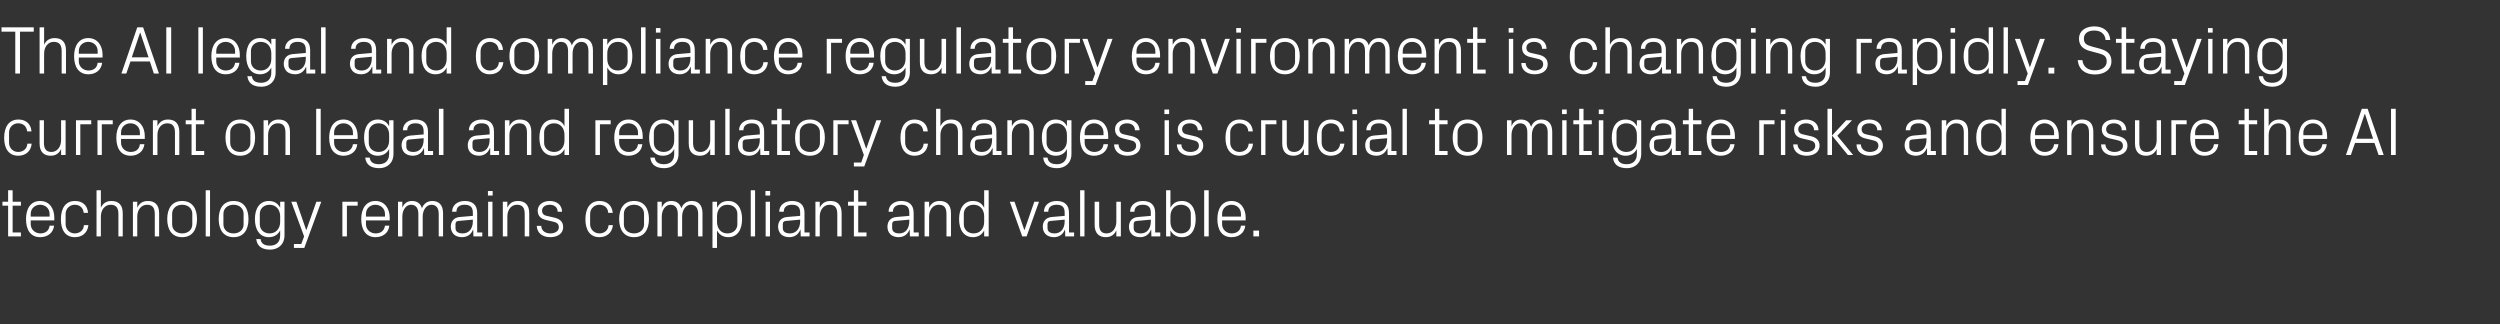 <?xml version="1.0" standalone="no"?><!DOCTYPE svg PUBLIC "-//W3C//DTD SVG 1.1//EN" "http://www.w3.org/Graphics/SVG/1.1/DTD/svg11.dtd"><svg xmlns="http://www.w3.org/2000/svg" version="1.1" width="1326px" height="172px" viewBox="0 -10 1326 172" style="top:-10px"><rect x="0" y="-10" width="1326" height="172" fill="#333333" stroke="none"/>  <desc>The AI legal and compliance regulatory environment is changing rapidly. Staying current on legal and regulatory chang...</desc>  <defs/>  <g id="Polygon7693">    <path d="M 6.7 113.3 L 11.1 113.3 L 11.1 115.4 L 4.3 115.4 L 4.3 99.1 L 1.3 99.1 L 1.3 97 L 4.3 97 L 4.3 90.9 L 6.7 90.9 L 6.7 97 L 11.1 97 L 11.1 99.1 L 6.7 99.1 L 6.7 113.3 Z M 26.3 103.5 C 26.3 100.5 24 98.6 21.3 98.6 C 18.6 98.6 16.3 100.5 16.3 103.5 C 16.31 103.5 16.3 104.9 16.3 104.9 L 26.3 104.9 C 26.3 104.9 26.32 103.5 26.3 103.5 Z M 28.7 109.7 C 28.2 113.7 25.1 115.8 21.3 115.8 C 16.1 115.8 13.8 111.8 13.8 106.2 C 13.8 100.6 16.3 96.6 21.3 96.6 C 26.3 96.6 28.8 100.7 28.8 105.4 C 28.84 105.37 28.8 106.9 28.8 106.9 L 16.3 106.9 C 16.3 106.9 16.31 108.9 16.3 108.9 C 16.3 111.9 18.8 113.8 21.4 113.8 C 23.9 113.8 26 112.5 26.3 109.7 C 26.3 109.7 28.7 109.7 28.7 109.7 Z M 44.4 102.9 C 44.1 99.9 42 98.6 39.6 98.6 C 37.2 98.6 34.8 100.5 34.8 103.5 C 34.8 103.5 34.8 108.9 34.8 108.9 C 34.8 111.7 37 113.8 39.6 113.8 C 42.2 113.8 44.4 112.2 44.5 109.4 C 44.5 109.4 46.9 109.4 46.9 109.4 C 46.4 113.8 43.3 115.8 39.7 115.8 C 34.5 115.8 32.3 111.8 32.3 106.3 C 32.3 100.4 34.8 96.6 39.8 96.6 C 43.5 96.6 46.4 98.7 46.7 102.9 C 46.7 102.9 44.4 102.9 44.4 102.9 Z M 62.8 103.5 C 62.8 100.5 61.8 98.6 58.7 98.6 C 55.7 98.6 53.5 101.2 53.5 104.8 C 53.49 104.76 53.5 115.4 53.5 115.4 L 51.2 115.4 L 51.2 90.9 L 53.5 90.9 C 53.5 90.9 53.49 100.22 53.5 100.2 C 54.5 97.9 56.4 96.6 59.1 96.6 C 62.7 96.6 65.1 98.5 65.1 103.1 C 65.12 103.14 65.1 115.4 65.1 115.4 L 62.8 115.4 C 62.8 115.4 62.78 103.5 62.8 103.5 Z M 82.1 103.6 C 82.1 100.5 81.1 98.6 78 98.6 C 75 98.6 72.8 101.2 72.8 104.8 C 72.79 104.83 72.8 115.4 72.8 115.4 L 70.5 115.4 L 70.5 97 L 72.8 97 C 72.8 97 72.79 100.22 72.8 100.2 C 73.8 97.9 75.7 96.6 78.4 96.6 C 82 96.6 84.4 98.5 84.4 103.1 C 84.42 103.14 84.4 115.4 84.4 115.4 L 82.1 115.4 C 82.1 115.4 82.08 103.57 82.1 103.6 Z M 96.6 96.6 C 102 96.6 104.5 100.6 104.5 106.2 C 104.5 111.8 102 115.8 96.6 115.8 C 91.2 115.8 88.7 111.8 88.7 106.2 C 88.7 100.6 91.2 96.6 96.6 96.6 Z M 102 103.4 C 102 100.5 99.7 98.6 96.6 98.6 C 93.6 98.6 91.3 100.5 91.3 103.4 C 91.3 103.4 91.3 109 91.3 109 C 91.3 111.9 93.6 113.8 96.6 113.8 C 99.7 113.8 102 111.9 102 109 C 102 109 102 103.4 102 103.4 Z M 109.1 115.4 L 109.1 90.9 L 111.4 90.9 L 111.4 115.4 L 109.1 115.4 Z M 123.9 96.6 C 129.3 96.6 131.8 100.6 131.8 106.2 C 131.8 111.8 129.3 115.8 123.9 115.8 C 118.5 115.8 116 111.8 116 106.2 C 116 100.6 118.5 96.6 123.9 96.6 Z M 129.2 103.4 C 129.2 100.5 126.9 98.6 123.9 98.6 C 120.8 98.6 118.5 100.5 118.5 103.4 C 118.5 103.4 118.5 109 118.5 109 C 118.5 111.9 120.8 113.8 123.9 113.8 C 126.9 113.8 129.2 111.9 129.2 109 C 129.2 109 129.2 103.4 129.2 103.4 Z M 150.9 114.8 C 150.9 119.9 147.3 122.4 143.3 122.4 C 139.6 122.4 136.4 121.1 135.9 116.8 C 135.9 116.8 138.2 116.8 138.2 116.8 C 138.5 119.1 140.1 120.3 143.2 120.3 C 146.3 120.3 148.6 118.6 148.6 114.9 C 148.6 114.9 148.6 112.2 148.6 112.2 C 147.4 114.6 145.2 115.8 142.6 115.8 C 137.8 115.8 135.2 111.9 135.2 106.2 C 135.2 100.5 137.8 96.6 142.6 96.6 C 145.3 96.6 147.4 97.8 148.6 100.2 C 148.57 100.19 148.6 97 148.6 97 L 150.9 97 C 150.9 97 150.91 114.84 150.9 114.8 Z M 148.6 104.7 C 148.6 101.2 146.4 98.6 143 98.6 C 139.8 98.6 137.8 100.8 137.8 103.4 C 137.8 103.4 137.8 109 137.8 109 C 137.8 111.6 139.8 113.8 143 113.8 C 146.4 113.8 148.6 111.2 148.6 107.7 C 148.6 107.7 148.6 104.7 148.6 104.7 Z M 162.5 112 L 167.8 97 L 170.4 97 L 161.4 121.5 L 155.9 121.5 L 155.9 119.4 L 159.8 119.4 L 161.3 115.4 L 154.5 97 L 157.2 97 L 162.4 112 L 162.5 112 Z M 181.6 97 L 189.7 97 L 189.7 99.1 L 184 99.1 L 184 115.4 L 181.6 115.4 L 181.6 97 Z M 204.2 103.5 C 204.2 100.5 201.8 98.6 199.1 98.6 C 196.4 98.6 194.1 100.5 194.1 103.5 C 194.15 103.5 194.1 104.9 194.1 104.9 L 204.2 104.9 C 204.2 104.9 204.15 103.5 204.2 103.5 Z M 206.5 109.7 C 206.1 113.7 202.9 115.8 199.2 115.8 C 194 115.8 191.6 111.8 191.6 106.2 C 191.6 100.6 194.2 96.6 199.1 96.6 C 204.1 96.6 206.7 100.7 206.7 105.4 C 206.67 105.37 206.7 106.9 206.7 106.9 L 194.1 106.9 C 194.1 106.9 194.15 108.9 194.1 108.9 C 194.1 111.9 196.6 113.8 199.2 113.8 C 201.8 113.8 203.8 112.5 204.2 109.7 C 204.2 109.7 206.5 109.7 206.5 109.7 Z M 211.1 97 L 213.4 97 C 213.4 97 213.41 100.22 213.4 100.2 C 214.2 98 215.9 96.6 218.6 96.6 C 221 96.6 223.1 97.8 223.8 100.5 C 224.6 98.2 226.5 96.6 229.3 96.6 C 232.5 96.6 235 98.4 235 103.1 C 235.01 103.14 235 115.4 235 115.4 L 232.7 115.4 C 232.7 115.4 232.67 103.46 232.7 103.5 C 232.7 100.5 231.5 98.6 228.8 98.6 C 226.3 98.6 224.2 101.2 224.2 104.8 C 224.21 104.76 224.2 115.4 224.2 115.4 L 221.9 115.4 C 221.9 115.4 221.87 103.46 221.9 103.5 C 221.9 100.5 220.7 98.6 218 98.6 C 215.5 98.6 213.4 101.2 213.4 104.8 C 213.41 104.76 213.4 115.4 213.4 115.4 L 211.1 115.4 L 211.1 97 Z M 250.8 102.8 C 250.8 99.5 249 98.6 246.4 98.6 C 243.8 98.6 242.1 99.8 242.1 102.3 C 242.1 102.3 239.8 102.3 239.8 102.3 C 239.8 98.9 242.5 96.6 246.5 96.6 C 250.4 96.6 253.1 98.5 253.1 102.9 C 253.08 102.85 253.1 113.3 253.1 113.3 L 255.8 113.3 L 255.8 115.4 L 251.1 115.4 L 251 111.8 C 251 111.8 250.88 111.82 250.9 111.8 C 249.9 114.4 247.8 115.8 245 115.8 C 243.2 115.8 241.6 115.2 240.6 114.2 C 239.7 113.2 239.1 111.8 239.1 110.3 C 239.1 107.5 240.6 105.4 243.8 105.1 C 243.83 105.12 250.8 104.5 250.8 104.5 C 250.8 104.5 250.77 102.78 250.8 102.8 Z M 243.1 107.2 C 242 107.3 241.6 107.9 241.6 109 C 241.6 109 241.6 111 241.6 111 C 241.6 112.9 243.1 113.8 245.4 113.8 C 248.8 113.8 250.8 111.2 250.8 107.4 C 250.77 107.39 250.8 106.5 250.8 106.5 C 250.8 106.5 243.14 107.17 243.1 107.2 Z M 258.9 115.4 L 258.9 97 L 261.2 97 L 261.2 115.4 L 258.9 115.4 Z M 261.3 93.7 L 258.8 93.7 L 258.8 91.3 L 261.3 91.3 L 261.3 93.7 Z M 278.3 103.6 C 278.3 100.5 277.4 98.6 274.2 98.6 C 271.2 98.6 269.1 101.2 269.1 104.8 C 269.06 104.83 269.1 115.4 269.1 115.4 L 266.7 115.4 L 266.7 97 L 269.1 97 C 269.1 97 269.06 100.22 269.1 100.2 C 270.1 97.9 271.9 96.6 274.7 96.6 C 278.3 96.6 280.7 98.5 280.7 103.1 C 280.69 103.14 280.7 115.4 280.7 115.4 L 278.3 115.4 C 278.3 115.4 278.35 103.57 278.3 103.6 Z M 293.5 105.3 C 297 106 298.7 107.6 298.7 110.5 C 298.7 113.6 296.1 115.8 291.8 115.8 C 287.9 115.8 284.8 113.7 284.7 109.8 C 284.7 109.8 287.1 109.8 287.1 109.8 C 287.1 112.4 289.3 113.8 291.8 113.8 C 294.4 113.8 296.4 112.6 296.4 110.6 C 296.4 108.7 295.4 107.9 292.7 107.4 C 292.7 107.4 289.7 106.7 289.7 106.7 C 287 106.1 285.2 104.7 285.2 101.7 C 285.2 98.8 287.8 96.6 291.6 96.6 C 294.8 96.6 298.1 98.3 298.1 102.3 C 298.1 102.3 295.8 102.3 295.8 102.3 C 295.7 99.7 293.8 98.6 291.6 98.6 C 289.1 98.6 287.5 99.9 287.5 101.7 C 287.5 103.5 288.6 104.3 290.4 104.6 C 290.4 104.6 293.5 105.3 293.5 105.3 Z M 322.6 102.9 C 322.4 99.9 320.3 98.6 317.8 98.6 C 315.4 98.6 313 100.5 313 103.5 C 313 103.5 313 108.9 313 108.9 C 313 111.7 315.2 113.8 317.9 113.8 C 320.5 113.8 322.6 112.2 322.8 109.4 C 322.8 109.4 325.1 109.4 325.1 109.4 C 324.6 113.8 321.5 115.8 317.9 115.8 C 312.8 115.8 310.5 111.8 310.5 106.3 C 310.5 100.4 313.1 96.6 318 96.6 C 321.7 96.6 324.6 98.7 325 102.9 C 325 102.9 322.6 102.9 322.6 102.9 Z M 336.3 96.6 C 341.7 96.6 344.2 100.6 344.2 106.2 C 344.2 111.8 341.7 115.8 336.3 115.8 C 330.9 115.8 328.4 111.8 328.4 106.2 C 328.4 100.6 330.9 96.6 336.3 96.6 Z M 341.6 103.4 C 341.6 100.5 339.3 98.6 336.3 98.6 C 333.2 98.6 330.9 100.5 330.9 103.4 C 330.9 103.4 330.9 109 330.9 109 C 330.9 111.9 333.2 113.8 336.3 113.8 C 339.3 113.8 341.6 111.9 341.6 109 C 341.6 109 341.6 103.4 341.6 103.4 Z M 348.7 97 L 351 97 C 351 97 351 100.22 351 100.2 C 351.8 98 353.5 96.6 356.1 96.6 C 358.6 96.6 360.6 97.8 361.4 100.5 C 362.2 98.2 364.1 96.6 366.9 96.6 C 370.1 96.6 372.6 98.4 372.6 103.1 C 372.6 103.14 372.6 115.4 372.6 115.4 L 370.3 115.4 C 370.3 115.4 370.26 103.46 370.3 103.5 C 370.3 100.5 369.1 98.6 366.4 98.6 C 363.9 98.6 361.8 101.2 361.8 104.8 C 361.8 104.76 361.8 115.4 361.8 115.4 L 359.5 115.4 C 359.5 115.4 359.46 103.46 359.5 103.5 C 359.5 100.5 358.3 98.6 355.6 98.6 C 353.1 98.6 351 101.2 351 104.8 C 351 104.76 351 115.4 351 115.4 L 348.7 115.4 L 348.7 97 Z M 380.3 107.7 C 380.3 111.2 382.4 113.8 385.8 113.8 C 389.1 113.8 391.1 111.6 391.1 109 C 391.1 109 391.1 103.4 391.1 103.4 C 391.1 100.8 389.1 98.6 385.8 98.6 C 382.4 98.6 380.3 101.2 380.3 104.7 C 380.3 104.7 380.3 107.7 380.3 107.7 Z M 377.9 121.5 L 377.9 97 L 380.3 97 C 380.3 97 380.26 100.19 380.3 100.2 C 381.5 97.8 383.5 96.6 386.3 96.6 C 391 96.6 393.6 100.5 393.6 106.2 C 393.6 111.9 391.1 115.8 386.3 115.8 C 383.7 115.8 381.5 114.6 380.3 112.2 C 380.26 112.21 380.3 121.5 380.3 121.5 L 377.9 121.5 Z M 398.2 115.4 L 398.2 90.9 L 400.5 90.9 L 400.5 115.4 L 398.2 115.4 Z M 406.1 115.4 L 406.1 97 L 408.4 97 L 408.4 115.4 L 406.1 115.4 Z M 408.5 93.7 L 406 93.7 L 406 91.3 L 408.5 91.3 L 408.5 93.7 Z M 424.4 102.8 C 424.4 99.5 422.6 98.6 420 98.6 C 417.4 98.6 415.7 99.8 415.7 102.3 C 415.7 102.3 413.3 102.3 413.3 102.3 C 413.3 98.9 416.1 96.6 420.1 96.6 C 424 96.6 426.7 98.5 426.7 102.9 C 426.67 102.85 426.7 113.3 426.7 113.3 L 429.4 113.3 L 429.4 115.4 L 424.7 115.4 L 424.6 111.8 C 424.6 111.8 424.47 111.82 424.5 111.8 C 423.5 114.4 421.4 115.8 418.6 115.8 C 416.8 115.8 415.2 115.2 414.2 114.2 C 413.3 113.2 412.7 111.8 412.7 110.3 C 412.7 107.5 414.2 105.4 417.4 105.1 C 417.41 105.12 424.4 104.5 424.4 104.5 C 424.4 104.5 424.36 102.78 424.4 102.8 Z M 416.7 107.2 C 415.6 107.3 415.2 107.9 415.2 109 C 415.2 109 415.2 111 415.2 111 C 415.2 112.9 416.7 113.8 419 113.8 C 422.3 113.8 424.4 111.2 424.4 107.4 C 424.36 107.39 424.4 106.5 424.4 106.5 C 424.4 106.5 416.73 107.17 416.7 107.2 Z M 444.1 103.6 C 444.1 100.5 443.1 98.6 440 98.6 C 437 98.6 434.8 101.2 434.8 104.8 C 434.8 104.83 434.8 115.4 434.8 115.4 L 432.5 115.4 L 432.5 97 L 434.8 97 C 434.8 97 434.8 100.22 434.8 100.2 C 435.8 97.9 437.7 96.6 440.5 96.6 C 444 96.6 446.4 98.5 446.4 103.1 C 446.43 103.14 446.4 115.4 446.4 115.4 L 444.1 115.4 C 444.1 115.4 444.09 103.57 444.1 103.6 Z M 455.2 113.3 L 459.6 113.3 L 459.6 115.4 L 452.9 115.4 L 452.9 99.1 L 449.8 99.1 L 449.8 97 L 452.9 97 L 452.9 90.9 L 455.2 90.9 L 455.2 97 L 459.6 97 L 459.6 99.1 L 455.2 99.1 L 455.2 113.3 Z M 482.3 102.8 C 482.3 99.5 480.6 98.6 478 98.6 C 475.4 98.6 473.6 99.8 473.6 102.3 C 473.6 102.3 471.3 102.3 471.3 102.3 C 471.3 98.9 474.1 96.6 478 96.6 C 482 96.6 484.6 98.5 484.6 102.9 C 484.63 102.85 484.6 113.3 484.6 113.3 L 487.3 113.3 L 487.3 115.4 L 482.6 115.4 L 482.5 111.8 C 482.5 111.8 482.43 111.82 482.4 111.8 C 481.4 114.4 479.3 115.8 476.6 115.8 C 474.8 115.8 473.1 115.2 472.2 114.2 C 471.2 113.2 470.7 111.8 470.7 110.3 C 470.7 107.5 472.2 105.4 475.4 105.1 C 475.37 105.12 482.3 104.5 482.3 104.5 C 482.3 104.5 482.32 102.78 482.3 102.8 Z M 474.7 107.2 C 473.6 107.3 473.2 107.9 473.2 109 C 473.2 109 473.2 111 473.2 111 C 473.2 112.9 474.7 113.8 477 113.8 C 480.3 113.8 482.3 111.2 482.3 107.4 C 482.32 107.39 482.3 106.5 482.3 106.5 C 482.3 106.5 474.69 107.17 474.7 107.2 Z M 502 103.6 C 502 100.5 501.1 98.6 497.9 98.6 C 494.9 98.6 492.8 101.2 492.8 104.8 C 492.76 104.83 492.8 115.4 492.8 115.4 L 490.4 115.4 L 490.4 97 L 492.8 97 C 492.8 97 492.76 100.22 492.8 100.2 C 493.8 97.9 495.6 96.6 498.4 96.6 C 502 96.6 504.4 98.5 504.4 103.1 C 504.39 103.14 504.4 115.4 504.4 115.4 L 502 115.4 C 502 115.4 502.05 103.57 502 103.6 Z M 522 104.7 C 522 101.2 519.9 98.6 516.4 98.6 C 513.2 98.6 511.2 100.8 511.2 103.4 C 511.2 103.4 511.2 109 511.2 109 C 511.2 111.6 513.2 113.8 516.4 113.8 C 519.9 113.8 522 111.2 522 107.7 C 522 107.7 522 104.7 522 104.7 Z M 522 115.4 C 522 115.4 522.03 112.21 522 112.2 C 520.8 114.6 518.6 115.8 516.1 115.8 C 511.2 115.8 508.7 111.9 508.7 106.2 C 508.7 100.5 511.3 96.6 516 96.6 C 518.8 96.6 520.8 97.8 522 100.2 C 522.03 100.19 522 90.9 522 90.9 L 524.4 90.9 L 524.4 115.4 L 522 115.4 Z M 543.4 112 L 548.6 97 L 551.1 97 L 544.5 115.4 L 542.2 115.4 L 535.6 97 L 538.1 97 L 543.3 112 L 543.4 112 Z M 564.7 102.8 C 564.7 99.5 563 98.6 560.4 98.6 C 557.8 98.6 556 99.8 556 102.3 C 556 102.3 553.7 102.3 553.7 102.3 C 553.7 98.9 556.5 96.6 560.4 96.6 C 564.4 96.6 567 98.5 567 102.9 C 567.03 102.85 567 113.3 567 113.3 L 569.7 113.3 L 569.7 115.4 L 565 115.4 L 564.9 111.8 C 564.9 111.8 564.83 111.82 564.8 111.8 C 563.8 114.4 561.7 115.8 559 115.8 C 557.2 115.8 555.5 115.2 554.6 114.2 C 553.6 113.2 553.1 111.8 553.1 110.3 C 553.1 107.5 554.6 105.4 557.8 105.1 C 557.78 105.12 564.7 104.5 564.7 104.5 C 564.7 104.5 564.72 102.78 564.7 102.8 Z M 557.1 107.2 C 556 107.3 555.6 107.9 555.6 109 C 555.6 109 555.6 111 555.6 111 C 555.6 112.9 557.1 113.8 559.4 113.8 C 562.7 113.8 564.7 111.2 564.7 107.4 C 564.72 107.39 564.7 106.5 564.7 106.5 C 564.7 106.5 557.09 107.17 557.1 107.2 Z M 572.9 115.4 L 572.9 90.9 L 575.2 90.9 L 575.2 115.4 L 572.9 115.4 Z M 583 108.9 C 583 111.9 583.9 113.8 587 113.8 C 589.9 113.8 592.1 111.2 592.1 107.6 C 592.12 107.57 592.1 97 592.1 97 L 594.5 97 L 594.5 115.4 L 592.1 115.4 C 592.1 115.4 592.12 112.18 592.1 112.2 C 591.1 114.5 589.2 115.8 586.5 115.8 C 583.1 115.8 580.6 113.9 580.6 109.3 C 580.64 109.26 580.6 97 580.6 97 L 583 97 C 583 97 582.98 108.86 583 108.9 Z M 610.4 102.8 C 610.4 99.5 608.6 98.6 606.1 98.6 C 603.5 98.6 601.7 99.8 601.7 102.3 C 601.7 102.3 599.4 102.3 599.4 102.3 C 599.4 98.9 602.2 96.6 606.1 96.6 C 610.1 96.6 612.7 98.5 612.7 102.9 C 612.71 102.85 612.7 113.3 612.7 113.3 L 615.4 113.3 L 615.4 115.4 L 610.7 115.4 L 610.6 111.8 C 610.6 111.8 610.52 111.82 610.5 111.8 C 609.5 114.4 607.4 115.8 604.7 115.8 C 602.9 115.8 601.2 115.2 600.3 114.2 C 599.3 113.2 598.8 111.8 598.8 110.3 C 598.8 107.5 600.3 105.4 603.5 105.1 C 603.46 105.12 610.4 104.5 610.4 104.5 C 610.4 104.5 610.41 102.78 610.4 102.8 Z M 602.8 107.2 C 601.7 107.3 601.3 107.9 601.3 109 C 601.3 109 601.3 111 601.3 111 C 601.3 112.9 602.7 113.8 605.1 113.8 C 608.4 113.8 610.4 111.2 610.4 107.4 C 610.41 107.39 610.4 106.5 610.4 106.5 C 610.4 106.5 602.78 107.17 602.8 107.2 Z M 620.8 107.7 C 620.8 111.2 623 113.8 626.4 113.8 C 629.7 113.8 631.6 111.6 631.6 109 C 631.6 109 631.6 103.4 631.6 103.4 C 631.6 100.8 629.7 98.6 626.4 98.6 C 623 98.6 620.8 101.2 620.8 104.7 C 620.8 104.7 620.8 107.7 620.8 107.7 Z M 618.5 115.4 L 618.5 90.9 L 620.8 90.9 C 620.8 90.9 620.85 100.19 620.8 100.2 C 622 97.8 624.1 96.6 626.9 96.6 C 631.6 96.6 634.2 100.5 634.2 106.2 C 634.2 111.9 631.7 115.8 626.9 115.8 C 624.3 115.8 622 114.6 620.8 112.2 C 620.85 112.21 620.8 115.4 620.8 115.4 L 618.5 115.4 Z M 638.7 115.4 L 638.7 90.9 L 641.1 90.9 L 641.1 115.4 L 638.7 115.4 Z M 658.2 103.5 C 658.2 100.5 655.9 98.6 653.2 98.6 C 650.5 98.6 648.2 100.5 648.2 103.5 C 648.17 103.5 648.2 104.9 648.2 104.9 L 658.2 104.9 C 658.2 104.9 658.18 103.5 658.2 103.5 Z M 660.5 109.7 C 660.1 113.7 656.9 115.8 653.2 115.8 C 648 115.8 645.7 111.8 645.7 106.2 C 645.7 100.6 648.2 96.6 653.2 96.6 C 658.1 96.6 660.7 100.7 660.7 105.4 C 660.7 105.37 660.7 106.9 660.7 106.9 L 648.2 106.9 C 648.2 106.9 648.17 108.9 648.2 108.9 C 648.2 111.9 650.7 113.8 653.2 113.8 C 655.8 113.8 657.9 112.5 658.2 109.7 C 658.2 109.7 660.5 109.7 660.5 109.7 Z M 667.8 115.4 L 664.8 115.4 L 664.8 112.3 L 667.8 112.3 L 667.8 115.4 Z " stroke="none" fill="#fff"/>  </g>  <g id="Polygon7692">    <path d="M 14.4 59.7 C 14.1 56.7 12 55.4 9.6 55.4 C 7.1 55.4 4.8 57.3 4.8 60.3 C 4.8 60.3 4.8 65.7 4.8 65.7 C 4.8 68.5 6.9 70.6 9.6 70.6 C 12.2 70.6 14.4 69 14.5 66.2 C 14.5 66.2 16.8 66.2 16.8 66.2 C 16.4 70.6 13.2 72.6 9.7 72.6 C 4.5 72.6 2.2 68.6 2.2 63.1 C 2.2 57.2 4.8 53.4 9.8 53.4 C 13.5 53.4 16.4 55.5 16.7 59.7 C 16.7 59.7 14.4 59.7 14.4 59.7 Z M 23.3 65.7 C 23.3 68.7 24.3 70.6 27.3 70.6 C 30.2 70.6 32.4 68 32.4 64.4 C 32.44 64.37 32.4 53.8 32.4 53.8 L 34.8 53.8 L 34.8 72.2 L 32.4 72.2 C 32.4 72.2 32.44 68.98 32.4 69 C 31.4 71.3 29.6 72.6 26.9 72.6 C 23.4 72.6 21 70.7 21 66.1 C 20.95 66.06 21 53.8 21 53.8 L 23.3 53.8 C 23.3 53.8 23.29 65.66 23.3 65.7 Z M 40.3 53.8 L 48.4 53.8 L 48.4 55.9 L 42.6 55.9 L 42.6 72.2 L 40.3 72.2 L 40.3 53.8 Z M 51.7 53.8 L 59.8 53.8 L 59.8 55.9 L 54 55.9 L 54 72.2 L 51.7 72.2 L 51.7 53.8 Z M 74.2 60.3 C 74.2 57.3 71.9 55.4 69.2 55.4 C 66.5 55.4 64.2 57.3 64.2 60.3 C 64.22 60.3 64.2 61.7 64.2 61.7 L 74.2 61.7 C 74.2 61.7 74.23 60.3 74.2 60.3 Z M 76.6 66.5 C 76.1 70.5 73 72.6 69.3 72.6 C 64 72.6 61.7 68.6 61.7 63 C 61.7 57.4 64.3 53.4 69.2 53.4 C 74.2 53.4 76.8 57.5 76.8 62.2 C 76.75 62.17 76.8 63.7 76.8 63.7 L 64.2 63.7 C 64.2 63.7 64.22 65.7 64.2 65.7 C 64.2 68.7 66.7 70.6 69.3 70.6 C 71.9 70.6 73.9 69.3 74.2 66.5 C 74.2 66.5 76.6 66.5 76.6 66.5 Z M 92.8 60.4 C 92.8 57.3 91.8 55.4 88.7 55.4 C 85.6 55.4 83.5 58 83.5 61.6 C 83.48 61.63 83.5 72.2 83.5 72.2 L 81.1 72.2 L 81.1 53.8 L 83.5 53.8 C 83.5 53.8 83.48 57.02 83.5 57 C 84.5 54.7 86.4 53.4 89.1 53.4 C 92.7 53.4 95.1 55.3 95.1 59.9 C 95.11 59.94 95.1 72.2 95.1 72.2 L 92.8 72.2 C 92.8 72.2 92.77 60.37 92.8 60.4 Z M 103.9 70.1 L 108.3 70.1 L 108.3 72.2 L 101.6 72.2 L 101.6 55.9 L 98.5 55.9 L 98.5 53.8 L 101.6 53.8 L 101.6 47.7 L 103.9 47.7 L 103.9 53.8 L 108.3 53.8 L 108.3 55.9 L 103.9 55.9 L 103.9 70.1 Z M 127.4 53.4 C 132.8 53.4 135.3 57.4 135.3 63 C 135.3 68.6 132.8 72.6 127.4 72.6 C 122 72.6 119.6 68.6 119.6 63 C 119.6 57.4 122 53.4 127.4 53.4 Z M 132.8 60.2 C 132.8 57.3 130.5 55.4 127.4 55.4 C 124.4 55.4 122.1 57.3 122.1 60.2 C 122.1 60.2 122.1 65.8 122.1 65.8 C 122.1 68.7 124.4 70.6 127.4 70.6 C 130.5 70.6 132.8 68.7 132.8 65.8 C 132.8 65.8 132.8 60.2 132.8 60.2 Z M 151.4 60.4 C 151.4 57.3 150.5 55.4 147.3 55.4 C 144.3 55.4 142.2 58 142.2 61.6 C 142.16 61.63 142.2 72.2 142.2 72.2 L 139.8 72.2 L 139.8 53.8 L 142.2 53.8 C 142.2 53.8 142.16 57.02 142.2 57 C 143.2 54.7 145 53.4 147.8 53.4 C 151.4 53.4 153.8 55.3 153.8 59.9 C 153.79 59.94 153.8 72.2 153.8 72.2 L 151.4 72.2 C 151.4 72.2 151.45 60.37 151.4 60.4 Z M 167.7 72.2 L 167.7 47.7 L 170.1 47.7 L 170.1 72.2 L 167.7 72.2 Z M 187.2 60.3 C 187.2 57.3 184.9 55.4 182.2 55.4 C 179.5 55.4 177.2 57.3 177.2 60.3 C 177.15 60.3 177.2 61.7 177.2 61.7 L 187.2 61.7 C 187.2 61.7 187.16 60.3 187.2 60.3 Z M 189.5 66.5 C 189.1 70.5 185.9 72.6 182.2 72.6 C 177 72.6 174.6 68.6 174.6 63 C 174.6 57.4 177.2 53.4 182.2 53.4 C 187.1 53.4 189.7 57.5 189.7 62.2 C 189.68 62.17 189.7 63.7 189.7 63.7 L 177.2 63.7 C 177.2 63.7 177.15 65.7 177.2 65.7 C 177.2 68.7 179.6 70.6 182.2 70.6 C 184.8 70.6 186.8 69.3 187.2 66.5 C 187.2 66.5 189.5 66.5 189.5 66.5 Z M 208.7 71.6 C 208.7 76.7 205.1 79.2 201.2 79.2 C 197.4 79.2 194.2 77.9 193.7 73.6 C 193.7 73.6 196.1 73.6 196.1 73.6 C 196.3 75.9 198 77.1 201 77.1 C 204.1 77.1 206.4 75.4 206.4 71.7 C 206.4 71.7 206.4 69 206.4 69 C 205.2 71.4 203 72.6 200.4 72.6 C 195.6 72.6 193.1 68.7 193.1 63 C 193.1 57.3 195.6 53.4 200.4 53.4 C 203.1 53.4 205.2 54.6 206.4 57 C 206.38 56.99 206.4 53.8 206.4 53.8 L 208.7 53.8 C 208.7 53.8 208.72 71.64 208.7 71.6 Z M 206.4 61.5 C 206.4 58 204.3 55.4 200.8 55.4 C 197.6 55.4 195.6 57.6 195.6 60.2 C 195.6 60.2 195.6 65.8 195.6 65.8 C 195.6 68.4 197.6 70.6 200.8 70.6 C 204.3 70.6 206.4 68 206.4 64.5 C 206.4 64.5 206.4 61.5 206.4 61.5 Z M 224.7 59.6 C 224.7 56.3 222.9 55.4 220.3 55.4 C 217.7 55.4 216 56.6 216 59.1 C 216 59.1 213.7 59.1 213.7 59.1 C 213.7 55.7 216.4 53.4 220.4 53.4 C 224.3 53.4 227 55.3 227 59.7 C 226.98 59.65 227 70.1 227 70.1 L 229.7 70.1 L 229.7 72.2 L 225 72.2 L 224.9 68.6 C 224.9 68.6 224.78 68.62 224.8 68.6 C 223.8 71.2 221.7 72.6 218.9 72.6 C 217.1 72.6 215.5 72 214.5 71 C 213.6 70 213 68.6 213 67.1 C 213 64.3 214.5 62.2 217.7 61.9 C 217.72 61.92 224.7 61.3 224.7 61.3 C 224.7 61.3 224.67 59.58 224.7 59.6 Z M 217 64 C 215.9 64.1 215.5 64.7 215.5 65.8 C 215.5 65.8 215.5 67.8 215.5 67.8 C 215.5 69.7 217 70.6 219.3 70.6 C 222.7 70.6 224.7 68 224.7 64.2 C 224.67 64.19 224.7 63.3 224.7 63.3 C 224.7 63.3 217.04 63.97 217 64 Z M 232.8 72.2 L 232.8 47.7 L 235.2 47.7 L 235.2 72.2 L 232.8 72.2 Z M 259.7 59.6 C 259.7 56.3 258 55.4 255.4 55.4 C 252.8 55.4 251.1 56.6 251.1 59.1 C 251.1 59.1 248.7 59.1 248.7 59.1 C 248.7 55.7 251.5 53.4 255.5 53.4 C 259.4 53.4 262 55.3 262 59.7 C 262.04 59.65 262 70.1 262 70.1 L 264.7 70.1 L 264.7 72.2 L 260 72.2 L 260 68.6 C 260 68.6 259.84 68.62 259.8 68.6 C 258.8 71.2 256.7 72.6 254 72.6 C 252.2 72.6 250.6 72 249.6 71 C 248.6 70 248.1 68.6 248.1 67.1 C 248.1 64.3 249.6 62.2 252.8 61.9 C 252.79 61.92 259.7 61.3 259.7 61.3 C 259.7 61.3 259.74 59.58 259.7 59.6 Z M 252.1 64 C 251 64.1 250.6 64.7 250.6 65.8 C 250.6 65.8 250.6 67.8 250.6 67.8 C 250.6 69.7 252.1 70.6 254.4 70.6 C 257.7 70.6 259.7 68 259.7 64.2 C 259.74 64.19 259.7 63.3 259.7 63.3 C 259.7 63.3 252.1 63.97 252.1 64 Z M 279.5 60.4 C 279.5 57.3 278.5 55.4 275.4 55.4 C 272.3 55.4 270.2 58 270.2 61.6 C 270.18 61.63 270.2 72.2 270.2 72.2 L 267.8 72.2 L 267.8 53.8 L 270.2 53.8 C 270.2 53.8 270.18 57.02 270.2 57 C 271.2 54.7 273.1 53.4 275.8 53.4 C 279.4 53.4 281.8 55.3 281.8 59.9 C 281.8 59.94 281.8 72.2 281.8 72.2 L 279.5 72.2 C 279.5 72.2 279.46 60.37 279.5 60.4 Z M 299.4 61.5 C 299.4 58 297.3 55.4 293.9 55.4 C 290.7 55.4 288.6 57.6 288.6 60.2 C 288.6 60.2 288.6 65.8 288.6 65.8 C 288.6 68.4 290.7 70.6 293.9 70.6 C 297.3 70.6 299.4 68 299.4 64.5 C 299.4 64.5 299.4 61.5 299.4 61.5 Z M 299.4 72.2 C 299.4 72.2 299.44 69.01 299.4 69 C 298.3 71.4 296.1 72.6 293.5 72.6 C 288.6 72.6 286.1 68.7 286.1 63 C 286.1 57.3 288.7 53.4 293.4 53.4 C 296.2 53.4 298.3 54.6 299.4 57 C 299.44 56.99 299.4 47.7 299.4 47.7 L 301.8 47.7 L 301.8 72.2 L 299.4 72.2 Z M 315.8 53.8 L 323.9 53.8 L 323.9 55.9 L 318.2 55.9 L 318.2 72.2 L 315.8 72.2 L 315.8 53.8 Z M 338.4 60.3 C 338.4 57.3 336.1 55.4 333.4 55.4 C 330.7 55.4 328.4 57.3 328.4 60.3 C 328.35 60.3 328.4 61.7 328.4 61.7 L 338.4 61.7 C 338.4 61.7 338.36 60.3 338.4 60.3 Z M 340.7 66.5 C 340.3 70.5 337.1 72.6 333.4 72.6 C 328.2 72.6 325.8 68.6 325.8 63 C 325.8 57.4 328.4 53.4 333.4 53.4 C 338.3 53.4 340.9 57.5 340.9 62.2 C 340.88 62.17 340.9 63.7 340.9 63.7 L 328.4 63.7 C 328.4 63.7 328.35 65.7 328.4 65.7 C 328.4 68.7 330.8 70.6 333.4 70.6 C 336 70.6 338 69.3 338.4 66.5 C 338.4 66.5 340.7 66.5 340.7 66.5 Z M 359.9 71.6 C 359.9 76.7 356.3 79.2 352.4 79.2 C 348.6 79.2 345.4 77.9 344.9 73.6 C 344.9 73.6 347.3 73.6 347.3 73.6 C 347.5 75.9 349.2 77.1 352.2 77.1 C 355.3 77.1 357.6 75.4 357.6 71.7 C 357.6 71.7 357.6 69 357.6 69 C 356.4 71.4 354.2 72.6 351.6 72.6 C 346.8 72.6 344.3 68.7 344.3 63 C 344.3 57.3 346.8 53.4 351.6 53.4 C 354.3 53.4 356.4 54.6 357.6 57 C 357.58 56.99 357.6 53.8 357.6 53.8 L 359.9 53.8 C 359.9 53.8 359.92 71.64 359.9 71.6 Z M 357.6 61.5 C 357.6 58 355.5 55.4 352 55.4 C 348.8 55.4 346.8 57.6 346.8 60.2 C 346.8 60.2 346.8 65.8 346.8 65.8 C 346.8 68.4 348.8 70.6 352 70.6 C 355.5 70.6 357.6 68 357.6 64.5 C 357.6 64.5 357.6 61.5 357.6 61.5 Z M 367.6 65.7 C 367.6 68.7 368.6 70.6 371.6 70.6 C 374.5 70.6 376.7 68 376.7 64.4 C 376.73 64.37 376.7 53.8 376.7 53.8 L 379.1 53.8 L 379.1 72.2 L 376.7 72.2 C 376.7 72.2 376.73 68.98 376.7 69 C 375.7 71.3 373.9 72.6 371.2 72.6 C 367.7 72.6 365.3 70.7 365.3 66.1 C 365.25 66.06 365.3 53.8 365.3 53.8 L 367.6 53.8 C 367.6 53.8 367.59 65.66 367.6 65.7 Z M 384.7 72.2 L 384.7 47.7 L 387 47.7 L 387 72.2 L 384.7 72.2 Z M 403 59.6 C 403 56.3 401.2 55.4 398.7 55.4 C 396.1 55.4 394.3 56.6 394.3 59.1 C 394.3 59.1 392 59.1 392 59.1 C 392 55.7 394.8 53.4 398.7 53.4 C 402.7 53.4 405.3 55.3 405.3 59.7 C 405.32 59.65 405.3 70.1 405.3 70.1 L 408 70.1 L 408 72.2 L 403.3 72.2 L 403.2 68.6 C 403.2 68.6 403.12 68.62 403.1 68.6 C 402.1 71.2 400 72.6 397.3 72.6 C 395.5 72.6 393.8 72 392.9 71 C 391.9 70 391.4 68.6 391.4 67.1 C 391.4 64.3 392.9 62.2 396.1 61.9 C 396.07 61.92 403 61.3 403 61.3 C 403 61.3 403.01 59.58 403 59.6 Z M 395.4 64 C 394.3 64.1 393.9 64.7 393.9 65.8 C 393.9 65.8 393.9 67.8 393.9 67.8 C 393.9 69.7 395.3 70.6 397.7 70.6 C 401 70.6 403 68 403 64.2 C 403.01 64.19 403 63.3 403 63.3 C 403 63.3 395.38 63.97 395.4 64 Z M 414.6 70.1 L 419 70.1 L 419 72.2 L 412.2 72.2 L 412.2 55.9 L 409.2 55.9 L 409.2 53.8 L 412.2 53.8 L 412.2 47.7 L 414.6 47.7 L 414.6 53.8 L 419 53.8 L 419 55.9 L 414.6 55.9 L 414.6 70.1 Z M 429.6 53.4 C 435 53.4 437.5 57.4 437.5 63 C 437.5 68.6 435 72.6 429.6 72.6 C 424.2 72.6 421.7 68.6 421.7 63 C 421.7 57.4 424.2 53.4 429.6 53.4 Z M 434.9 60.2 C 434.9 57.3 432.6 55.4 429.6 55.4 C 426.5 55.4 424.2 57.3 424.2 60.2 C 424.2 60.2 424.2 65.8 424.2 65.8 C 424.2 68.7 426.5 70.6 429.6 70.6 C 432.6 70.6 434.9 68.7 434.9 65.8 C 434.9 65.8 434.9 60.2 434.9 60.2 Z M 442 53.8 L 450.1 53.8 L 450.1 55.9 L 444.3 55.9 L 444.3 72.2 L 442 72.2 L 442 53.8 Z M 459.5 68.8 L 464.8 53.8 L 467.4 53.8 L 458.4 78.3 L 452.9 78.3 L 452.9 76.2 L 456.8 76.2 L 458.2 72.2 L 451.4 53.8 L 454.1 53.8 L 459.4 68.8 L 459.5 68.8 Z M 489.7 59.7 C 489.5 56.7 487.4 55.4 484.9 55.4 C 482.5 55.4 480.1 57.3 480.1 60.3 C 480.1 60.3 480.1 65.7 480.1 65.7 C 480.1 68.5 482.3 70.6 485 70.6 C 487.6 70.6 489.7 69 489.9 66.2 C 489.9 66.2 492.2 66.2 492.2 66.2 C 491.8 70.6 488.6 72.6 485.1 72.6 C 479.9 72.6 477.6 68.6 477.6 63.1 C 477.6 57.2 480.2 53.4 485.1 53.4 C 488.8 53.4 491.8 55.5 492.1 59.7 C 492.1 59.7 489.7 59.7 489.7 59.7 Z M 508.1 60.3 C 508.1 57.3 507.2 55.4 504 55.4 C 501 55.4 498.8 58 498.8 61.6 C 498.84 61.56 498.8 72.2 498.8 72.2 L 496.5 72.2 L 496.5 47.7 L 498.8 47.7 C 498.8 47.7 498.84 57.02 498.8 57 C 499.9 54.7 501.7 53.4 504.5 53.4 C 508.1 53.4 510.5 55.3 510.5 59.9 C 510.47 59.94 510.5 72.2 510.5 72.2 L 508.1 72.2 C 508.1 72.2 508.13 60.3 508.1 60.3 Z M 526.2 59.6 C 526.2 56.3 524.5 55.4 521.9 55.4 C 519.3 55.4 517.6 56.6 517.6 59.1 C 517.6 59.1 515.2 59.1 515.2 59.1 C 515.2 55.7 518 53.4 522 53.4 C 525.9 53.4 528.5 55.3 528.5 59.7 C 528.54 59.65 528.5 70.1 528.5 70.1 L 531.2 70.1 L 531.2 72.2 L 526.5 72.2 L 526.5 68.6 C 526.5 68.6 526.35 68.62 526.3 68.6 C 525.3 71.2 523.3 72.6 520.5 72.6 C 518.7 72.6 517.1 72 516.1 71 C 515.2 70 514.6 68.6 514.6 67.1 C 514.6 64.3 516.1 62.2 519.3 61.9 C 519.29 61.92 526.2 61.3 526.2 61.3 C 526.2 61.3 526.24 59.58 526.2 59.6 Z M 518.6 64 C 517.5 64.1 517.1 64.7 517.1 65.8 C 517.1 65.8 517.1 67.8 517.1 67.8 C 517.1 69.7 518.6 70.6 520.9 70.6 C 524.2 70.6 526.2 68 526.2 64.2 C 526.24 64.19 526.2 63.3 526.2 63.3 C 526.2 63.3 518.61 63.97 518.6 64 Z M 546 60.4 C 546 57.3 545 55.4 541.9 55.4 C 538.8 55.4 536.7 58 536.7 61.6 C 536.68 61.63 536.7 72.2 536.7 72.2 L 534.3 72.2 L 534.3 53.8 L 536.7 53.8 C 536.7 53.8 536.68 57.02 536.7 57 C 537.7 54.7 539.6 53.4 542.3 53.4 C 545.9 53.4 548.3 55.3 548.3 59.9 C 548.31 59.94 548.3 72.2 548.3 72.2 L 546 72.2 C 546 72.2 545.97 60.37 546 60.4 Z M 568.3 71.6 C 568.3 76.7 564.7 79.2 560.7 79.2 C 556.9 79.2 553.8 77.9 553.3 73.6 C 553.3 73.6 555.6 73.6 555.6 73.6 C 555.9 75.9 557.5 77.1 560.6 77.1 C 563.6 77.1 565.9 75.4 565.9 71.7 C 565.9 71.7 565.9 69 565.9 69 C 564.8 71.4 562.6 72.6 560 72.6 C 555.1 72.6 552.6 68.7 552.6 63 C 552.6 57.3 555.2 53.4 559.9 53.4 C 562.7 53.4 564.8 54.6 565.9 57 C 565.95 56.99 565.9 53.8 565.9 53.8 L 568.3 53.8 C 568.3 53.8 568.29 71.64 568.3 71.6 Z M 565.9 61.5 C 565.9 58 563.8 55.4 560.4 55.4 C 557.2 55.4 555.1 57.6 555.1 60.2 C 555.1 60.2 555.1 65.8 555.1 65.8 C 555.1 68.4 557.2 70.6 560.4 70.6 C 563.8 70.6 565.9 68 565.9 64.5 C 565.9 64.5 565.9 61.5 565.9 61.5 Z M 585.3 60.3 C 585.3 57.3 583 55.4 580.3 55.4 C 577.6 55.4 575.3 57.3 575.3 60.3 C 575.31 60.3 575.3 61.7 575.3 61.7 L 585.3 61.7 C 585.3 61.7 585.32 60.3 585.3 60.3 Z M 587.7 66.5 C 587.2 70.5 584.1 72.6 580.3 72.6 C 575.1 72.6 572.8 68.6 572.8 63 C 572.8 57.4 575.3 53.4 580.3 53.4 C 585.3 53.4 587.8 57.5 587.8 62.2 C 587.84 62.17 587.8 63.7 587.8 63.7 L 575.3 63.7 C 575.3 63.7 575.31 65.7 575.3 65.7 C 575.3 68.7 577.8 70.6 580.4 70.6 C 582.9 70.6 585 69.3 585.3 66.5 C 585.3 66.5 587.7 66.5 587.7 66.5 Z M 599.8 62.1 C 603.2 62.8 604.9 64.4 604.9 67.3 C 604.9 70.4 602.3 72.6 598 72.6 C 594.1 72.6 591 70.5 590.9 66.6 C 590.9 66.6 593.3 66.6 593.3 66.6 C 593.3 69.2 595.5 70.6 598.1 70.6 C 600.6 70.6 602.6 69.4 602.6 67.4 C 602.6 65.5 601.6 64.7 598.9 64.2 C 598.9 64.2 595.9 63.5 595.9 63.5 C 593.2 62.9 591.4 61.5 591.4 58.5 C 591.4 55.6 594 53.4 597.8 53.4 C 601 53.4 604.3 55.1 604.4 59.1 C 604.4 59.1 602 59.1 602 59.1 C 601.9 56.5 600 55.4 597.8 55.4 C 595.3 55.4 593.7 56.7 593.7 58.5 C 593.7 60.3 594.8 61.1 596.7 61.4 C 596.7 61.4 599.8 62.1 599.8 62.1 Z M 617.7 72.2 L 617.7 53.8 L 620 53.8 L 620 72.2 L 617.7 72.2 Z M 620.1 50.5 L 617.6 50.5 L 617.6 48.1 L 620.1 48.1 L 620.1 50.5 Z M 633 62.1 C 636.5 62.8 638.2 64.4 638.2 67.3 C 638.2 70.4 635.6 72.6 631.3 72.6 C 627.4 72.6 624.3 70.5 624.2 66.6 C 624.2 66.6 626.6 66.6 626.6 66.6 C 626.6 69.2 628.8 70.6 631.4 70.6 C 633.9 70.6 635.9 69.4 635.9 67.4 C 635.9 65.5 634.9 64.7 632.2 64.2 C 632.2 64.2 629.2 63.5 629.2 63.5 C 626.5 62.9 624.7 61.5 624.7 58.5 C 624.7 55.6 627.3 53.4 631.1 53.4 C 634.3 53.4 637.6 55.1 637.7 59.1 C 637.7 59.1 635.3 59.1 635.3 59.1 C 635.2 56.5 633.3 55.4 631.1 55.4 C 628.6 55.4 627 56.7 627 58.5 C 627 60.3 628.1 61.1 630 61.4 C 630 61.4 633 62.1 633 62.1 Z M 662.1 59.7 C 661.9 56.7 659.8 55.4 657.3 55.4 C 654.9 55.4 652.5 57.3 652.5 60.3 C 652.5 60.3 652.5 65.7 652.5 65.7 C 652.5 68.5 654.7 70.6 657.4 70.6 C 660 70.6 662.1 69 662.3 66.2 C 662.3 66.2 664.6 66.2 664.6 66.2 C 664.2 70.6 661 72.6 657.5 72.6 C 652.3 72.6 650 68.6 650 63.1 C 650 57.2 652.6 53.4 657.5 53.4 C 661.2 53.4 664.2 55.5 664.5 59.7 C 664.5 59.7 662.1 59.7 662.1 59.7 Z M 668.9 53.8 L 677 53.8 L 677 55.9 L 671.2 55.9 L 671.2 72.2 L 668.9 72.2 L 668.9 53.8 Z M 682.5 65.7 C 682.5 68.7 683.4 70.6 686.5 70.6 C 689.4 70.6 691.6 68 691.6 64.4 C 691.62 64.37 691.6 53.8 691.6 53.8 L 694 53.8 L 694 72.2 L 691.6 72.2 C 691.6 72.2 691.62 68.98 691.6 69 C 690.6 71.3 688.7 72.6 686 72.6 C 682.6 72.6 680.1 70.7 680.1 66.1 C 680.14 66.06 680.1 53.8 680.1 53.8 L 682.5 53.8 C 682.5 53.8 682.48 65.66 682.5 65.7 Z M 710.6 59.7 C 710.4 56.7 708.3 55.4 705.8 55.4 C 703.4 55.4 701 57.3 701 60.3 C 701 60.3 701 65.7 701 65.7 C 701 68.5 703.2 70.6 705.9 70.6 C 708.5 70.6 710.6 69 710.8 66.2 C 710.8 66.2 713.1 66.2 713.1 66.2 C 712.6 70.6 709.5 72.6 705.9 72.6 C 700.8 72.6 698.5 68.6 698.5 63.1 C 698.5 57.2 701.1 53.4 706 53.4 C 709.7 53.4 712.6 55.5 713 59.7 C 713 59.7 710.6 59.7 710.6 59.7 Z M 717.4 72.2 L 717.4 53.8 L 719.7 53.8 L 719.7 72.2 L 717.4 72.2 Z M 719.8 50.5 L 717.3 50.5 L 717.3 48.1 L 719.8 48.1 L 719.8 50.5 Z M 735.7 59.6 C 735.7 56.3 733.9 55.4 731.3 55.4 C 728.7 55.4 727 56.6 727 59.1 C 727 59.1 724.7 59.1 724.7 59.1 C 724.7 55.7 727.4 53.4 731.4 53.4 C 735.4 53.4 738 55.3 738 59.7 C 737.99 59.65 738 70.1 738 70.1 L 740.7 70.1 L 740.7 72.2 L 736 72.2 L 735.9 68.6 C 735.9 68.6 735.79 68.62 735.8 68.6 C 734.8 71.2 732.7 72.6 730 72.6 C 728.2 72.6 726.5 72 725.5 71 C 724.6 70 724.1 68.6 724.1 67.1 C 724.1 64.3 725.5 62.2 728.7 61.9 C 728.74 61.92 735.7 61.3 735.7 61.3 C 735.7 61.3 735.68 59.58 735.7 59.6 Z M 728.1 64 C 726.9 64.1 726.5 64.7 726.5 65.8 C 726.5 65.8 726.5 67.8 726.5 67.8 C 726.5 69.7 728 70.6 730.4 70.6 C 733.7 70.6 735.7 68 735.7 64.2 C 735.68 64.19 735.7 63.3 735.7 63.3 C 735.7 63.3 728.05 63.97 728.1 64 Z M 743.9 72.2 L 743.9 47.7 L 746.2 47.7 L 746.2 72.2 L 743.9 72.2 Z M 763.4 70.1 L 767.8 70.1 L 767.8 72.2 L 761.1 72.2 L 761.1 55.9 L 758 55.9 L 758 53.8 L 761.1 53.8 L 761.1 47.7 L 763.4 47.7 L 763.4 53.8 L 767.8 53.8 L 767.8 55.9 L 763.4 55.9 L 763.4 70.1 Z M 778.4 53.4 C 783.8 53.4 786.3 57.4 786.3 63 C 786.3 68.6 783.8 72.6 778.4 72.6 C 773 72.6 770.5 68.6 770.5 63 C 770.5 57.4 773 53.4 778.4 53.4 Z M 783.8 60.2 C 783.8 57.3 781.5 55.4 778.4 55.4 C 775.4 55.4 773.1 57.3 773.1 60.2 C 773.1 60.2 773.1 65.8 773.1 65.8 C 773.1 68.7 775.4 70.6 778.4 70.6 C 781.5 70.6 783.8 68.7 783.8 65.8 C 783.8 65.8 783.8 60.2 783.8 60.2 Z M 799.3 53.8 L 801.7 53.8 C 801.7 53.8 801.67 57.02 801.7 57 C 802.5 54.8 804.2 53.4 806.8 53.4 C 809.3 53.4 811.3 54.6 812.1 57.3 C 812.9 55 814.8 53.4 817.5 53.4 C 820.8 53.4 823.3 55.2 823.3 59.9 C 823.27 59.94 823.3 72.2 823.3 72.2 L 820.9 72.2 C 820.9 72.2 820.93 60.26 820.9 60.3 C 820.9 57.3 819.8 55.4 817.1 55.4 C 814.6 55.4 812.5 58 812.5 61.6 C 812.47 61.56 812.5 72.2 812.5 72.2 L 810.1 72.2 C 810.1 72.2 810.13 60.26 810.1 60.3 C 810.1 57.3 809 55.4 806.3 55.4 C 803.8 55.4 801.7 58 801.7 61.6 C 801.67 61.56 801.7 72.2 801.7 72.2 L 799.3 72.2 L 799.3 53.8 Z M 828.6 72.2 L 828.6 53.8 L 830.9 53.8 L 830.9 72.2 L 828.6 72.2 Z M 831 50.5 L 828.5 50.5 L 828.5 48.1 L 831 48.1 L 831 50.5 Z M 839.9 70.1 L 844.3 70.1 L 844.3 72.2 L 837.6 72.2 L 837.6 55.9 L 834.5 55.9 L 834.5 53.8 L 837.6 53.8 L 837.6 47.7 L 839.9 47.7 L 839.9 53.8 L 844.3 53.8 L 844.3 55.9 L 839.9 55.9 L 839.9 70.1 Z M 848 72.2 L 848 53.8 L 850.4 53.8 L 850.4 72.2 L 848 72.2 Z M 850.5 50.5 L 848 50.5 L 848 48.1 L 850.5 48.1 L 850.5 50.5 Z M 870.5 71.6 C 870.5 76.7 866.9 79.2 863 79.2 C 859.2 79.2 856 77.9 855.5 73.6 C 855.5 73.6 857.9 73.6 857.9 73.6 C 858.2 75.9 859.8 77.1 862.8 77.1 C 865.9 77.1 868.2 75.4 868.2 71.7 C 868.2 71.7 868.2 69 868.2 69 C 867 71.4 864.8 72.6 862.3 72.6 C 857.4 72.6 854.9 68.7 854.9 63 C 854.9 57.3 857.4 53.4 862.2 53.4 C 865 53.4 867 54.6 868.2 57 C 868.2 56.99 868.2 53.8 868.2 53.8 L 870.5 53.8 C 870.5 53.8 870.54 71.64 870.5 71.6 Z M 868.2 61.5 C 868.2 58 866.1 55.4 862.6 55.4 C 859.4 55.4 857.4 57.6 857.4 60.2 C 857.4 60.2 857.4 65.8 857.4 65.8 C 857.4 68.4 859.4 70.6 862.6 70.6 C 866.1 70.6 868.2 68 868.2 64.5 C 868.2 64.5 868.2 61.5 868.2 61.5 Z M 886.5 59.6 C 886.5 56.3 884.7 55.4 882.1 55.4 C 879.5 55.4 877.8 56.6 877.8 59.1 C 877.8 59.1 875.5 59.1 875.5 59.1 C 875.5 55.7 878.2 53.4 882.2 53.4 C 886.2 53.4 888.8 55.3 888.8 59.7 C 888.79 59.65 888.8 70.1 888.8 70.1 L 891.5 70.1 L 891.5 72.2 L 886.8 72.2 L 886.7 68.6 C 886.7 68.6 886.59 68.62 886.6 68.6 C 885.6 71.2 883.5 72.6 880.8 72.6 C 879 72.6 877.3 72 876.3 71 C 875.4 70 874.9 68.6 874.9 67.1 C 874.9 64.3 876.3 62.2 879.5 61.9 C 879.54 61.92 886.5 61.3 886.5 61.3 C 886.5 61.3 886.49 59.58 886.5 59.6 Z M 878.9 64 C 877.7 64.1 877.3 64.7 877.3 65.8 C 877.3 65.8 877.3 67.8 877.3 67.8 C 877.3 69.7 878.8 70.6 881.2 70.6 C 884.5 70.6 886.5 68 886.5 64.2 C 886.49 64.19 886.5 63.3 886.5 63.3 C 886.5 63.3 878.85 63.97 878.9 64 Z M 898 70.1 L 902.4 70.1 L 902.4 72.2 L 895.7 72.2 L 895.7 55.9 L 892.6 55.9 L 892.6 53.8 L 895.7 53.8 L 895.7 47.7 L 898 47.7 L 898 53.8 L 902.4 53.8 L 902.4 55.9 L 898 55.9 L 898 70.1 Z M 917.7 60.3 C 917.7 57.3 915.4 55.4 912.7 55.4 C 910 55.4 907.7 57.3 907.7 60.3 C 907.69 60.3 907.7 61.7 907.7 61.7 L 917.7 61.7 C 917.7 61.7 917.7 60.3 917.7 60.3 Z M 920 66.5 C 919.6 70.5 916.4 72.6 912.7 72.6 C 907.5 72.6 905.2 68.6 905.2 63 C 905.2 57.4 907.7 53.4 912.7 53.4 C 917.7 53.4 920.2 57.5 920.2 62.2 C 920.22 62.17 920.2 63.7 920.2 63.7 L 907.7 63.7 C 907.7 63.7 907.69 65.7 907.7 65.7 C 907.7 68.7 910.2 70.6 912.8 70.6 C 915.3 70.6 917.4 69.3 917.7 66.5 C 917.7 66.5 920 66.5 920 66.5 Z M 933.1 53.8 L 941.2 53.8 L 941.2 55.9 L 935.5 55.9 L 935.5 72.2 L 933.1 72.2 L 933.1 53.8 Z M 944.6 72.2 L 944.6 53.8 L 946.9 53.8 L 946.9 72.2 L 944.6 72.2 Z M 947 50.5 L 944.5 50.5 L 944.5 48.1 L 947 48.1 L 947 50.5 Z M 959.9 62.1 C 963.4 62.8 965.1 64.4 965.1 67.3 C 965.1 70.4 962.5 72.6 958.2 72.6 C 954.2 72.6 951.2 70.5 951.1 66.6 C 951.1 66.6 953.4 66.6 953.4 66.6 C 953.5 69.2 955.7 70.6 958.2 70.6 C 960.8 70.6 962.8 69.4 962.8 67.4 C 962.8 65.5 961.8 64.7 959.1 64.2 C 959.1 64.2 956.1 63.5 956.1 63.5 C 953.3 62.9 951.6 61.5 951.6 58.5 C 951.6 55.6 954.2 53.4 957.9 53.4 C 961.2 53.4 964.5 55.1 964.5 59.1 C 964.5 59.1 962.2 59.1 962.2 59.1 C 962.1 56.5 960.2 55.4 957.9 55.4 C 955.5 55.4 953.8 56.7 953.8 58.5 C 953.8 60.3 955 61.1 956.8 61.4 C 956.8 61.4 959.9 62.1 959.9 62.1 Z M 971.7 61.9 L 979.2 53.8 L 982.3 53.8 L 974.5 62 L 982.9 72.2 L 980.1 72.2 L 971.7 61.9 Z M 971.7 72.2 L 969.3 72.2 L 969.3 47.7 L 971.7 47.7 L 971.7 72.2 Z M 993.5 62.1 C 996.9 62.8 998.7 64.4 998.7 67.3 C 998.7 70.4 996.1 72.6 991.7 72.6 C 987.8 72.6 984.7 70.5 984.7 66.6 C 984.7 66.6 987 66.6 987 66.6 C 987.1 69.2 989.3 70.6 991.8 70.6 C 994.3 70.6 996.3 69.4 996.3 67.4 C 996.3 65.5 995.3 64.7 992.6 64.2 C 992.6 64.2 989.6 63.5 989.6 63.5 C 986.9 62.9 985.1 61.5 985.1 58.5 C 985.1 55.6 987.7 53.4 991.5 53.4 C 994.8 53.4 998 55.1 998.1 59.1 C 998.1 59.1 995.7 59.1 995.7 59.1 C 995.7 56.5 993.8 55.4 991.5 55.4 C 989 55.4 987.4 56.7 987.4 58.5 C 987.4 60.3 988.5 61.1 990.4 61.4 C 990.4 61.4 993.5 62.1 993.5 62.1 Z M 1021.8 59.6 C 1021.8 56.3 1020.1 55.4 1017.5 55.4 C 1014.9 55.4 1013.2 56.6 1013.2 59.1 C 1013.2 59.1 1010.8 59.1 1010.8 59.1 C 1010.8 55.7 1013.6 53.4 1017.6 53.4 C 1021.5 53.4 1024.1 55.3 1024.1 59.7 C 1024.15 59.65 1024.1 70.1 1024.1 70.1 L 1026.8 70.1 L 1026.8 72.2 L 1022.1 72.2 L 1022.1 68.6 C 1022.1 68.6 1021.95 68.62 1022 68.6 C 1020.9 71.2 1018.9 72.6 1016.1 72.6 C 1014.3 72.6 1012.7 72 1011.7 71 C 1010.8 70 1010.2 68.6 1010.2 67.1 C 1010.2 64.3 1011.7 62.2 1014.9 61.9 C 1014.9 61.92 1021.8 61.3 1021.8 61.3 C 1021.8 61.3 1021.84 59.58 1021.8 59.6 Z M 1014.2 64 C 1013.1 64.1 1012.7 64.7 1012.7 65.8 C 1012.7 65.8 1012.7 67.8 1012.7 67.8 C 1012.7 69.7 1014.2 70.6 1016.5 70.6 C 1019.8 70.6 1021.8 68 1021.8 64.2 C 1021.84 64.19 1021.8 63.3 1021.8 63.3 C 1021.8 63.3 1014.21 63.97 1014.2 64 Z M 1041.6 60.4 C 1041.6 57.3 1040.6 55.4 1037.5 55.4 C 1034.4 55.4 1032.3 58 1032.3 61.6 C 1032.28 61.63 1032.3 72.2 1032.3 72.2 L 1029.9 72.2 L 1029.9 53.8 L 1032.3 53.8 C 1032.3 53.8 1032.28 57.02 1032.3 57 C 1033.3 54.7 1035.2 53.4 1037.9 53.4 C 1041.5 53.4 1043.9 55.3 1043.9 59.9 C 1043.91 59.94 1043.9 72.2 1043.9 72.2 L 1041.6 72.2 C 1041.6 72.2 1041.57 60.37 1041.6 60.4 Z M 1061.6 61.5 C 1061.6 58 1059.4 55.4 1056 55.4 C 1052.8 55.4 1050.8 57.6 1050.8 60.2 C 1050.8 60.2 1050.8 65.8 1050.8 65.8 C 1050.8 68.4 1052.8 70.6 1056 70.6 C 1059.4 70.6 1061.6 68 1061.6 64.5 C 1061.6 64.5 1061.6 61.5 1061.6 61.5 Z M 1061.6 72.2 C 1061.6 72.2 1061.55 69.01 1061.6 69 C 1060.4 71.4 1058.2 72.6 1055.6 72.6 C 1050.8 72.6 1048.2 68.7 1048.2 63 C 1048.2 57.3 1050.8 53.4 1055.5 53.4 C 1058.3 53.4 1060.4 54.6 1061.6 57 C 1061.55 56.99 1061.6 47.7 1061.6 47.7 L 1063.9 47.7 L 1063.9 72.2 L 1061.6 72.2 Z M 1089.5 60.3 C 1089.5 57.3 1087.1 55.4 1084.4 55.4 C 1081.7 55.4 1079.4 57.3 1079.4 60.3 C 1079.44 60.3 1079.4 61.7 1079.4 61.7 L 1089.5 61.7 C 1089.5 61.7 1089.45 60.3 1089.5 60.3 Z M 1091.8 66.5 C 1091.4 70.5 1088.2 72.6 1084.5 72.6 C 1079.3 72.6 1076.9 68.6 1076.9 63 C 1076.9 57.4 1079.5 53.4 1084.4 53.4 C 1089.4 53.4 1092 57.5 1092 62.2 C 1091.97 62.17 1092 63.7 1092 63.7 L 1079.4 63.7 C 1079.4 63.7 1079.44 65.7 1079.4 65.7 C 1079.4 68.7 1081.9 70.6 1084.5 70.6 C 1087.1 70.6 1089.1 69.3 1089.5 66.5 C 1089.5 66.5 1091.8 66.5 1091.8 66.5 Z M 1108 60.4 C 1108 57.3 1107 55.4 1103.9 55.4 C 1100.9 55.4 1098.7 58 1098.7 61.6 C 1098.7 61.63 1098.7 72.2 1098.7 72.2 L 1096.4 72.2 L 1096.4 53.8 L 1098.7 53.8 C 1098.7 53.8 1098.7 57.02 1098.7 57 C 1099.7 54.7 1101.6 53.4 1104.4 53.4 C 1107.9 53.4 1110.3 55.3 1110.3 59.9 C 1110.33 59.94 1110.3 72.2 1110.3 72.2 L 1108 72.2 C 1108 72.2 1107.99 60.37 1108 60.4 Z M 1123.2 62.1 C 1126.6 62.8 1128.4 64.4 1128.4 67.3 C 1128.4 70.4 1125.8 72.6 1121.5 72.6 C 1117.5 72.6 1114.4 70.5 1114.4 66.6 C 1114.4 66.6 1116.7 66.6 1116.7 66.6 C 1116.8 69.2 1119 70.6 1121.5 70.6 C 1124 70.6 1126 69.4 1126 67.4 C 1126 65.5 1125 64.7 1122.4 64.2 C 1122.4 64.2 1119.3 63.5 1119.3 63.5 C 1116.6 62.9 1114.8 61.5 1114.8 58.5 C 1114.8 55.6 1117.4 53.4 1121.2 53.4 C 1124.5 53.4 1127.7 55.1 1127.8 59.1 C 1127.8 59.1 1125.4 59.1 1125.4 59.1 C 1125.4 56.5 1123.5 55.4 1121.2 55.4 C 1118.8 55.4 1117.1 56.7 1117.1 58.5 C 1117.1 60.3 1118.2 61.1 1120.1 61.4 C 1120.1 61.4 1123.2 62.1 1123.2 62.1 Z M 1134.7 65.7 C 1134.7 68.7 1135.7 70.6 1138.7 70.6 C 1141.7 70.6 1143.9 68 1143.9 64.4 C 1143.88 64.37 1143.9 53.8 1143.9 53.8 L 1146.2 53.8 L 1146.2 72.2 L 1143.9 72.2 C 1143.9 72.2 1143.88 68.98 1143.9 69 C 1142.9 71.3 1141 72.6 1138.3 72.6 C 1134.8 72.6 1132.4 70.7 1132.4 66.1 C 1132.4 66.06 1132.4 53.8 1132.4 53.8 L 1134.7 53.8 C 1134.7 53.8 1134.74 65.66 1134.7 65.7 Z M 1151.7 53.8 L 1159.8 53.8 L 1159.8 55.9 L 1154.1 55.9 L 1154.1 72.2 L 1151.7 72.2 L 1151.7 53.8 Z M 1174.3 60.3 C 1174.3 57.3 1172 55.4 1169.3 55.4 C 1166.6 55.4 1164.3 57.3 1164.3 60.3 C 1164.26 60.3 1164.3 61.7 1164.3 61.7 L 1174.3 61.7 C 1174.3 61.7 1174.27 60.3 1174.3 60.3 Z M 1176.6 66.5 C 1176.2 70.5 1173 72.6 1169.3 72.6 C 1164.1 72.6 1161.7 68.6 1161.7 63 C 1161.7 57.4 1164.3 53.4 1169.3 53.4 C 1174.2 53.4 1176.8 57.5 1176.8 62.2 C 1176.79 62.17 1176.8 63.7 1176.8 63.7 L 1164.3 63.7 C 1164.3 63.7 1164.26 65.7 1164.3 65.7 C 1164.3 68.7 1166.7 70.6 1169.3 70.6 C 1171.9 70.6 1173.9 69.3 1174.3 66.5 C 1174.3 66.5 1176.6 66.5 1176.6 66.5 Z M 1192.8 70.1 L 1197.2 70.1 L 1197.2 72.2 L 1190.5 72.2 L 1190.5 55.9 L 1187.4 55.9 L 1187.4 53.8 L 1190.5 53.8 L 1190.5 47.7 L 1192.8 47.7 L 1192.8 53.8 L 1197.2 53.8 L 1197.2 55.9 L 1192.8 55.9 L 1192.8 70.1 Z M 1212.6 60.3 C 1212.6 57.3 1211.6 55.4 1208.5 55.4 C 1205.4 55.4 1203.3 58 1203.3 61.6 C 1203.28 61.56 1203.3 72.2 1203.3 72.2 L 1200.9 72.2 L 1200.9 47.7 L 1203.3 47.7 C 1203.3 47.7 1203.28 57.02 1203.3 57 C 1204.3 54.7 1206.2 53.4 1208.9 53.4 C 1212.5 53.4 1214.9 55.3 1214.9 59.9 C 1214.91 59.94 1214.9 72.2 1214.9 72.2 L 1212.6 72.2 C 1212.6 72.2 1212.57 60.3 1212.6 60.3 Z M 1231.8 60.3 C 1231.8 57.3 1229.5 55.4 1226.8 55.4 C 1224.1 55.4 1221.7 57.3 1221.7 60.3 C 1221.75 60.3 1221.7 61.7 1221.7 61.7 L 1231.8 61.7 C 1231.8 61.7 1231.76 60.3 1231.8 60.3 Z M 1234.1 66.5 C 1233.7 70.5 1230.5 72.6 1226.8 72.6 C 1221.6 72.6 1219.2 68.6 1219.2 63 C 1219.2 57.4 1221.8 53.4 1226.8 53.4 C 1231.7 53.4 1234.3 57.5 1234.3 62.2 C 1234.28 62.17 1234.3 63.7 1234.3 63.7 L 1221.7 63.7 C 1221.7 63.7 1221.75 65.7 1221.7 65.7 C 1221.7 68.7 1224.2 70.6 1226.8 70.6 C 1229.4 70.6 1231.4 69.3 1231.8 66.5 C 1231.8 66.5 1234.1 66.5 1234.1 66.5 Z M 1259.4 65.8 L 1249.1 65.8 L 1246.9 72.2 L 1244.3 72.2 L 1252.7 47.7 L 1255.8 47.7 L 1264.3 72.2 L 1261.6 72.2 L 1259.4 65.8 Z M 1254.2 50.5 L 1249.8 63.6 L 1258.7 63.6 L 1254.4 50.5 L 1254.2 50.5 Z M 1268.2 47.7 L 1270.7 47.7 L 1270.7 72.2 L 1268.2 72.2 L 1268.2 47.7 Z " stroke="none" fill="#fff"/>  </g>  <g id="Polygon7691">    <path d="M 0.8 4.5 L 17.9 4.5 L 17.9 6.8 L 10.6 6.8 L 10.6 29 L 8.1 29 L 8.1 6.8 L 0.8 6.8 L 0.8 4.5 Z M 32.7 17.1 C 32.7 14.1 31.7 12.2 28.5 12.2 C 25.5 12.2 23.4 14.8 23.4 18.4 C 23.36 18.36 23.4 29 23.4 29 L 21 29 L 21 4.5 L 23.4 4.5 C 23.4 4.5 23.36 13.82 23.4 13.8 C 24.4 11.5 26.2 10.2 29 10.2 C 32.6 10.2 35 12.1 35 16.7 C 34.99 16.74 35 29 35 29 L 32.7 29 C 32.7 29 32.65 17.1 32.7 17.1 Z M 51.8 17.1 C 51.8 14.1 49.5 12.2 46.8 12.2 C 44.1 12.2 41.8 14.1 41.8 17.1 C 41.83 17.1 41.8 18.5 41.8 18.5 L 51.8 18.5 C 51.8 18.5 51.84 17.1 51.8 17.1 Z M 54.2 23.3 C 53.7 27.3 50.6 29.4 46.9 29.4 C 41.7 29.4 39.3 25.4 39.3 19.8 C 39.3 14.2 41.9 10.2 46.8 10.2 C 51.8 10.2 54.4 14.3 54.4 19 C 54.36 18.97 54.4 20.5 54.4 20.5 L 41.8 20.5 C 41.8 20.5 41.83 22.5 41.8 22.5 C 41.8 25.5 44.3 27.4 46.9 27.4 C 49.5 27.4 51.5 26.1 51.8 23.3 C 51.8 23.3 54.2 23.3 54.2 23.3 Z M 79.5 22.6 L 69.2 22.6 L 67 29 L 64.4 29 L 72.8 4.5 L 75.9 4.5 L 84.3 29 L 81.6 29 L 79.5 22.6 Z M 74.3 7.3 L 69.9 20.4 L 78.8 20.4 L 74.4 7.3 L 74.3 7.3 Z M 88.2 4.5 L 90.8 4.5 L 90.8 29 L 88.2 29 L 88.2 4.5 Z M 105.2 29 L 105.2 4.5 L 107.6 4.5 L 107.6 29 L 105.2 29 Z M 124.7 17.1 C 124.7 14.1 122.4 12.2 119.7 12.2 C 117 12.2 114.7 14.1 114.7 17.1 C 114.66 17.1 114.7 18.5 114.7 18.5 L 124.7 18.5 C 124.7 18.5 124.67 17.1 124.7 17.1 Z M 127 23.3 C 126.6 27.3 123.4 29.4 119.7 29.4 C 114.5 29.4 112.1 25.4 112.1 19.8 C 112.1 14.2 114.7 10.2 119.7 10.2 C 124.6 10.2 127.2 14.3 127.2 19 C 127.19 18.97 127.2 20.5 127.2 20.5 L 114.7 20.5 C 114.7 20.5 114.66 22.5 114.7 22.5 C 114.7 25.5 117.1 27.4 119.7 27.4 C 122.3 27.4 124.3 26.1 124.7 23.3 C 124.7 23.3 127 23.3 127 23.3 Z M 146.2 28.4 C 146.2 33.5 142.6 36 138.7 36 C 134.9 36 131.7 34.7 131.2 30.4 C 131.2 30.4 133.6 30.4 133.6 30.4 C 133.8 32.7 135.5 33.9 138.5 33.9 C 141.6 33.9 143.9 32.2 143.9 28.5 C 143.9 28.5 143.9 25.8 143.9 25.8 C 142.7 28.2 140.5 29.4 137.9 29.4 C 133.1 29.4 130.6 25.5 130.6 19.8 C 130.6 14.1 133.1 10.2 137.9 10.2 C 140.6 10.2 142.7 11.4 143.9 13.8 C 143.89 13.79 143.9 10.6 143.9 10.6 L 146.2 10.6 C 146.2 10.6 146.23 28.44 146.2 28.4 Z M 143.9 18.3 C 143.9 14.8 141.8 12.2 138.3 12.2 C 135.1 12.2 133.1 14.4 133.1 17 C 133.1 17 133.1 22.6 133.1 22.6 C 133.1 25.2 135.1 27.4 138.3 27.4 C 141.8 27.4 143.9 24.8 143.9 21.3 C 143.9 21.3 143.9 18.3 143.9 18.3 Z M 162.2 16.4 C 162.2 13.1 160.4 12.2 157.8 12.2 C 155.2 12.2 153.5 13.4 153.5 15.9 C 153.5 15.9 151.2 15.9 151.2 15.9 C 151.2 12.5 153.9 10.2 157.9 10.2 C 161.9 10.2 164.5 12.1 164.5 16.5 C 164.48 16.45 164.5 26.9 164.5 26.9 L 167.2 26.9 L 167.2 29 L 162.5 29 L 162.4 25.4 C 162.4 25.4 162.28 25.42 162.3 25.4 C 161.3 28 159.2 29.4 156.5 29.4 C 154.7 29.4 153 28.8 152 27.8 C 151.1 26.8 150.5 25.4 150.5 23.9 C 150.5 21.1 152 19 155.2 18.7 C 155.23 18.72 162.2 18.1 162.2 18.1 C 162.2 18.1 162.18 16.38 162.2 16.4 Z M 154.5 20.8 C 153.4 20.9 153 21.5 153 22.6 C 153 22.6 153 24.6 153 24.6 C 153 26.5 154.5 27.4 156.8 27.4 C 160.2 27.4 162.2 24.8 162.2 21 C 162.18 20.99 162.2 20.1 162.2 20.1 C 162.2 20.1 154.54 20.77 154.5 20.8 Z M 170.3 29 L 170.3 4.5 L 172.7 4.5 L 172.7 29 L 170.3 29 Z M 197.2 16.4 C 197.2 13.1 195.5 12.2 192.9 12.2 C 190.3 12.2 188.6 13.4 188.6 15.9 C 188.6 15.9 186.2 15.9 186.2 15.9 C 186.2 12.5 189 10.2 193 10.2 C 196.9 10.2 199.5 12.1 199.5 16.5 C 199.54 16.45 199.5 26.9 199.5 26.9 L 202.2 26.9 L 202.2 29 L 197.5 29 L 197.5 25.4 C 197.5 25.4 197.35 25.42 197.3 25.4 C 196.3 28 194.3 29.4 191.5 29.4 C 189.7 29.4 188.1 28.8 187.1 27.8 C 186.2 26.8 185.6 25.4 185.6 23.9 C 185.6 21.1 187.1 19 190.3 18.7 C 190.29 18.72 197.2 18.1 197.2 18.1 C 197.2 18.1 197.24 16.38 197.2 16.4 Z M 189.6 20.8 C 188.5 20.9 188.1 21.5 188.1 22.6 C 188.1 22.6 188.1 24.6 188.1 24.6 C 188.1 26.5 189.6 27.4 191.9 27.4 C 195.2 27.4 197.2 24.8 197.2 21 C 197.24 20.99 197.2 20.1 197.2 20.1 C 197.2 20.1 189.61 20.77 189.6 20.8 Z M 217 17.2 C 217 14.1 216 12.2 212.9 12.2 C 209.8 12.2 207.7 14.8 207.7 18.4 C 207.68 18.43 207.7 29 207.7 29 L 205.3 29 L 205.3 10.6 L 207.7 10.6 C 207.7 10.6 207.68 13.82 207.7 13.8 C 208.7 11.5 210.6 10.2 213.3 10.2 C 216.9 10.2 219.3 12.1 219.3 16.7 C 219.31 16.74 219.3 29 219.3 29 L 217 29 C 217 29 216.97 17.17 217 17.2 Z M 236.9 18.3 C 236.9 14.8 234.8 12.2 231.4 12.2 C 228.2 12.2 226.1 14.4 226.1 17 C 226.1 17 226.1 22.6 226.1 22.6 C 226.1 25.2 228.2 27.4 231.4 27.4 C 234.8 27.4 236.9 24.8 236.9 21.3 C 236.9 21.3 236.9 18.3 236.9 18.3 Z M 236.9 29 C 236.9 29 236.95 25.81 236.9 25.8 C 235.8 28.2 233.6 29.4 231 29.4 C 226.1 29.4 223.6 25.5 223.6 19.8 C 223.6 14.1 226.2 10.2 230.9 10.2 C 233.7 10.2 235.8 11.4 236.9 13.8 C 236.95 13.79 236.9 4.5 236.9 4.5 L 239.3 4.5 L 239.3 29 L 236.9 29 Z M 264.5 16.5 C 264.2 13.5 262.1 12.2 259.7 12.2 C 257.3 12.2 254.9 14.1 254.9 17.1 C 254.9 17.1 254.9 22.5 254.9 22.5 C 254.9 25.3 257.1 27.4 259.7 27.4 C 262.3 27.4 264.5 25.8 264.6 23 C 264.6 23 267 23 267 23 C 266.5 27.4 263.4 29.4 259.8 29.4 C 254.6 29.4 252.4 25.4 252.4 19.9 C 252.4 14 254.9 10.2 259.9 10.2 C 263.6 10.2 266.5 12.3 266.8 16.5 C 266.8 16.5 264.5 16.5 264.5 16.5 Z M 278.1 10.2 C 283.5 10.2 286 14.2 286 19.8 C 286 25.4 283.5 29.4 278.1 29.4 C 272.7 29.4 270.2 25.4 270.2 19.8 C 270.2 14.2 272.7 10.2 278.1 10.2 Z M 283.5 17 C 283.5 14.1 281.2 12.2 278.1 12.2 C 275.1 12.2 272.8 14.1 272.8 17 C 272.8 17 272.8 22.6 272.8 22.6 C 272.8 25.5 275.1 27.4 278.1 27.4 C 281.2 27.4 283.5 25.5 283.5 22.6 C 283.5 22.6 283.5 17 283.5 17 Z M 290.5 10.6 L 292.9 10.6 C 292.9 10.6 292.85 13.82 292.9 13.8 C 293.7 11.6 295.4 10.2 298 10.2 C 300.5 10.2 302.5 11.4 303.3 14.1 C 304.1 11.8 306 10.2 308.7 10.2 C 312 10.2 314.5 12 314.5 16.7 C 314.45 16.74 314.5 29 314.5 29 L 312.1 29 C 312.1 29 312.11 17.06 312.1 17.1 C 312.1 14.1 311 12.2 308.3 12.2 C 305.7 12.2 303.7 14.8 303.7 18.4 C 303.65 18.36 303.7 29 303.7 29 L 301.3 29 C 301.3 29 301.31 17.06 301.3 17.1 C 301.3 14.1 300.2 12.2 297.5 12.2 C 294.9 12.2 292.9 14.8 292.9 18.4 C 292.85 18.36 292.9 29 292.9 29 L 290.5 29 L 290.5 10.6 Z M 322.1 21.3 C 322.1 24.8 324.2 27.4 327.7 27.4 C 330.9 27.4 332.9 25.2 332.9 22.6 C 332.9 22.6 332.9 17 332.9 17 C 332.9 14.4 330.9 12.2 327.7 12.2 C 324.2 12.2 322.1 14.8 322.1 18.3 C 322.1 18.3 322.1 21.3 322.1 21.3 Z M 319.8 35.1 L 319.8 10.6 L 322.1 10.6 C 322.1 10.6 322.12 13.79 322.1 13.8 C 323.3 11.4 325.3 10.2 328.1 10.2 C 332.9 10.2 335.4 14.1 335.4 19.8 C 335.4 25.5 333 29.4 328.1 29.4 C 325.5 29.4 323.3 28.2 322.1 25.8 C 322.12 25.81 322.1 35.1 322.1 35.1 L 319.8 35.1 Z M 340 29 L 340 4.5 L 342.4 4.5 L 342.4 29 L 340 29 Z M 347.9 29 L 347.9 10.6 L 350.3 10.6 L 350.3 29 L 347.9 29 Z M 350.3 7.3 L 347.9 7.3 L 347.9 4.9 L 350.3 4.9 L 350.3 7.3 Z M 366.2 16.4 C 366.2 13.1 364.5 12.2 361.9 12.2 C 359.3 12.2 357.5 13.4 357.5 15.9 C 357.5 15.9 355.2 15.9 355.2 15.9 C 355.2 12.5 358 10.2 361.9 10.2 C 365.9 10.2 368.5 12.1 368.5 16.5 C 368.53 16.45 368.5 26.9 368.5 26.9 L 371.2 26.9 L 371.2 29 L 366.5 29 L 366.4 25.4 C 366.4 25.4 366.33 25.42 366.3 25.4 C 365.3 28 363.2 29.4 360.5 29.4 C 358.7 29.4 357 28.8 356.1 27.8 C 355.1 26.8 354.6 25.4 354.6 23.9 C 354.6 21.1 356.1 19 359.3 18.7 C 359.27 18.72 366.2 18.1 366.2 18.1 C 366.2 18.1 366.22 16.38 366.2 16.4 Z M 358.6 20.8 C 357.5 20.9 357.1 21.5 357.1 22.6 C 357.1 22.6 357.1 24.6 357.1 24.6 C 357.1 26.5 358.6 27.4 360.9 27.4 C 364.2 27.4 366.2 24.8 366.2 21 C 366.22 20.99 366.2 20.1 366.2 20.1 C 366.2 20.1 358.59 20.77 358.6 20.8 Z M 385.9 17.2 C 385.9 14.1 385 12.2 381.8 12.2 C 378.8 12.2 376.7 14.8 376.7 18.4 C 376.66 18.43 376.7 29 376.7 29 L 374.3 29 L 374.3 10.6 L 376.7 10.6 C 376.7 10.6 376.66 13.82 376.7 13.8 C 377.7 11.5 379.5 10.2 382.3 10.2 C 385.9 10.2 388.3 12.1 388.3 16.7 C 388.29 16.74 388.3 29 388.3 29 L 385.9 29 C 385.9 29 385.95 17.17 385.9 17.2 Z M 404.8 16.5 C 404.5 13.5 402.4 12.2 400 12.2 C 397.5 12.2 395.2 14.1 395.2 17.1 C 395.2 17.1 395.2 22.5 395.2 22.5 C 395.2 25.3 397.4 27.4 400 27.4 C 402.6 27.4 404.8 25.8 404.9 23 C 404.9 23 407.3 23 407.3 23 C 406.8 27.4 403.7 29.4 400.1 29.4 C 394.9 29.4 392.6 25.4 392.6 19.9 C 392.6 14 395.2 10.2 400.2 10.2 C 403.9 10.2 406.8 12.3 407.1 16.5 C 407.1 16.5 404.8 16.5 404.8 16.5 Z M 423.1 17.1 C 423.1 14.1 420.8 12.2 418.1 12.2 C 415.4 12.2 413.1 14.1 413.1 17.1 C 413.06 17.1 413.1 18.5 413.1 18.5 L 423.1 18.5 C 423.1 18.5 423.07 17.1 423.1 17.1 Z M 425.4 23.3 C 425 27.3 421.8 29.4 418.1 29.4 C 412.9 29.4 410.5 25.4 410.5 19.8 C 410.5 14.2 413.1 10.2 418.1 10.2 C 423 10.2 425.6 14.3 425.6 19 C 425.59 18.97 425.6 20.5 425.6 20.5 L 413.1 20.5 C 413.1 20.5 413.06 22.5 413.1 22.5 C 413.1 25.5 415.5 27.4 418.1 27.4 C 420.7 27.4 422.7 26.1 423.1 23.3 C 423.1 23.3 425.4 23.3 425.4 23.3 Z M 438.5 10.6 L 446.6 10.6 L 446.6 12.7 L 440.8 12.7 L 440.8 29 L 438.5 29 L 438.5 10.6 Z M 461 17.1 C 461 14.1 458.7 12.2 456 12.2 C 453.3 12.2 451 14.1 451 17.1 C 451.04 17.1 451 18.5 451 18.5 L 461 18.5 C 461 18.5 461.04 17.1 461 17.1 Z M 463.4 23.3 C 463 27.3 459.8 29.4 456.1 29.4 C 450.9 29.4 448.5 25.4 448.5 19.8 C 448.5 14.2 451.1 10.2 456 10.2 C 461 10.2 463.6 14.3 463.6 19 C 463.56 18.97 463.6 20.5 463.6 20.5 L 451 20.5 C 451 20.5 451.04 22.5 451 22.5 C 451 25.5 453.5 27.4 456.1 27.4 C 458.7 27.4 460.7 26.1 461 23.3 C 461 23.3 463.4 23.3 463.4 23.3 Z M 482.6 28.4 C 482.6 33.5 479 36 475 36 C 471.3 36 468.1 34.7 467.6 30.4 C 467.6 30.4 469.9 30.4 469.9 30.4 C 470.2 32.7 471.8 33.9 474.9 33.9 C 478 33.9 480.3 32.2 480.3 28.5 C 480.3 28.5 480.3 25.8 480.3 25.8 C 479.1 28.2 476.9 29.4 474.3 29.4 C 469.5 29.4 466.9 25.5 466.9 19.8 C 466.9 14.1 469.5 10.2 474.3 10.2 C 477 10.2 479.1 11.4 480.3 13.8 C 480.27 13.79 480.3 10.6 480.3 10.6 L 482.6 10.6 C 482.6 10.6 482.61 28.44 482.6 28.4 Z M 480.3 18.3 C 480.3 14.8 478.1 12.2 474.7 12.2 C 471.5 12.2 469.5 14.4 469.5 17 C 469.5 17 469.5 22.6 469.5 22.6 C 469.5 25.2 471.5 27.4 474.7 27.4 C 478.1 27.4 480.3 24.8 480.3 21.3 C 480.3 21.3 480.3 18.3 480.3 18.3 Z M 490.3 22.5 C 490.3 25.5 491.2 27.4 494.3 27.4 C 497.2 27.4 499.4 24.8 499.4 21.2 C 499.42 21.17 499.4 10.6 499.4 10.6 L 501.8 10.6 L 501.8 29 L 499.4 29 C 499.4 29 499.42 25.78 499.4 25.8 C 498.4 28.1 496.5 29.4 493.8 29.4 C 490.4 29.4 487.9 27.5 487.9 22.9 C 487.94 22.86 487.9 10.6 487.9 10.6 L 490.3 10.6 C 490.3 10.6 490.28 22.46 490.3 22.5 Z M 507.3 29 L 507.3 4.5 L 509.7 4.5 L 509.7 29 L 507.3 29 Z M 525.7 16.4 C 525.7 13.1 523.9 12.2 521.3 12.2 C 518.8 12.2 517 13.4 517 15.9 C 517 15.9 514.7 15.9 514.7 15.9 C 514.7 12.5 517.5 10.2 521.4 10.2 C 525.4 10.2 528 12.1 528 16.5 C 528 16.45 528 26.9 528 26.9 L 530.7 26.9 L 530.7 29 L 526 29 L 525.9 25.4 C 525.9 25.4 525.81 25.42 525.8 25.4 C 524.8 28 522.7 29.4 520 29.4 C 518.2 29.4 516.5 28.8 515.5 27.8 C 514.6 26.8 514.1 25.4 514.1 23.9 C 514.1 21.1 515.5 19 518.8 18.7 C 518.75 18.72 525.7 18.1 525.7 18.1 C 525.7 18.1 525.7 16.38 525.7 16.4 Z M 518.1 20.8 C 517 20.9 516.6 21.5 516.6 22.6 C 516.6 22.6 516.6 24.6 516.6 24.6 C 516.6 26.5 518 27.4 520.4 27.4 C 523.7 27.4 525.7 24.8 525.7 21 C 525.7 20.99 525.7 20.1 525.7 20.1 C 525.7 20.1 518.07 20.77 518.1 20.8 Z M 537.3 26.9 L 541.6 26.9 L 541.6 29 L 534.9 29 L 534.9 12.7 L 531.9 12.7 L 531.9 10.6 L 534.9 10.6 L 534.9 4.5 L 537.3 4.5 L 537.3 10.6 L 541.6 10.6 L 541.6 12.7 L 537.3 12.7 L 537.3 26.9 Z M 552.3 10.2 C 557.7 10.2 560.2 14.2 560.2 19.8 C 560.2 25.4 557.7 29.4 552.3 29.4 C 546.9 29.4 544.4 25.4 544.4 19.8 C 544.4 14.2 546.9 10.2 552.3 10.2 Z M 557.6 17 C 557.6 14.1 555.3 12.2 552.3 12.2 C 549.2 12.2 546.9 14.1 546.9 17 C 546.9 17 546.9 22.6 546.9 22.6 C 546.9 25.5 549.2 27.4 552.3 27.4 C 555.3 27.4 557.6 25.5 557.6 22.6 C 557.6 22.6 557.6 17 557.6 17 Z M 564.7 10.6 L 572.8 10.6 L 572.8 12.7 L 567 12.7 L 567 29 L 564.7 29 L 564.7 10.6 Z M 582.2 25.6 L 587.5 10.6 L 590.1 10.6 L 581.1 35.1 L 575.6 35.1 L 575.6 33 L 579.4 33 L 580.9 29 L 574.1 10.6 L 576.8 10.6 L 582 25.6 L 582.2 25.6 Z M 612.8 17.1 C 612.8 14.1 610.5 12.2 607.8 12.2 C 605.1 12.2 602.8 14.1 602.8 17.1 C 602.77 17.1 602.8 18.5 602.8 18.5 L 612.8 18.5 C 612.8 18.5 612.78 17.1 612.8 17.1 Z M 615.1 23.3 C 614.7 27.3 611.5 29.4 607.8 29.4 C 602.6 29.4 600.3 25.4 600.3 19.8 C 600.3 14.2 602.8 10.2 607.8 10.2 C 612.7 10.2 615.3 14.3 615.3 19 C 615.3 18.97 615.3 20.5 615.3 20.5 L 602.8 20.5 C 602.8 20.5 602.77 22.5 602.8 22.5 C 602.8 25.5 605.3 27.4 607.9 27.4 C 610.4 27.4 612.5 26.1 612.8 23.3 C 612.8 23.3 615.1 23.3 615.1 23.3 Z M 631.3 17.2 C 631.3 14.1 630.4 12.2 627.2 12.2 C 624.2 12.2 622 14.8 622 18.4 C 622.03 18.43 622 29 622 29 L 619.7 29 L 619.7 10.6 L 622 10.6 C 622 10.6 622.03 13.82 622 13.8 C 623 11.5 624.9 10.2 627.7 10.2 C 631.3 10.2 633.7 12.1 633.7 16.7 C 633.66 16.74 633.7 29 633.7 29 L 631.3 29 C 631.3 29 631.32 17.17 631.3 17.2 Z M 644.6 25.6 L 649.8 10.6 L 652.3 10.6 L 645.7 29 L 643.3 29 L 636.8 10.6 L 639.3 10.6 L 644.5 25.6 L 644.6 25.6 Z M 655.8 29 L 655.8 10.6 L 658.1 10.6 L 658.1 29 L 655.8 29 Z M 658.2 7.3 L 655.7 7.3 L 655.7 4.9 L 658.2 4.9 L 658.2 7.3 Z M 663.6 10.6 L 671.7 10.6 L 671.7 12.7 L 666 12.7 L 666 29 L 663.6 29 L 663.6 10.6 Z M 681.5 10.2 C 686.9 10.2 689.4 14.2 689.4 19.8 C 689.4 25.4 686.9 29.4 681.5 29.4 C 676.1 29.4 673.6 25.4 673.6 19.8 C 673.6 14.2 676.1 10.2 681.5 10.2 Z M 686.9 17 C 686.9 14.1 684.6 12.2 681.5 12.2 C 678.4 12.2 676.1 14.1 676.1 17 C 676.1 17 676.1 22.6 676.1 22.6 C 676.1 25.5 678.4 27.4 681.5 27.4 C 684.6 27.4 686.9 25.5 686.9 22.6 C 686.9 22.6 686.9 17 686.9 17 Z M 705.5 17.2 C 705.5 14.1 704.5 12.2 701.4 12.2 C 698.4 12.2 696.2 14.8 696.2 18.4 C 696.23 18.43 696.2 29 696.2 29 L 693.9 29 L 693.9 10.6 L 696.2 10.6 C 696.2 10.6 696.23 13.82 696.2 13.8 C 697.2 11.5 699.1 10.2 701.9 10.2 C 705.4 10.2 707.9 12.1 707.9 16.7 C 707.86 16.74 707.9 29 707.9 29 L 705.5 29 C 705.5 29 705.52 17.17 705.5 17.2 Z M 713.2 10.6 L 715.5 10.6 C 715.5 10.6 715.53 13.82 715.5 13.8 C 716.4 11.6 718 10.2 720.7 10.2 C 723.2 10.2 725.2 11.4 726 14.1 C 726.7 11.8 728.6 10.2 731.4 10.2 C 734.6 10.2 737.1 12 737.1 16.7 C 737.13 16.74 737.1 29 737.1 29 L 734.8 29 C 734.8 29 734.79 17.06 734.8 17.1 C 734.8 14.1 733.7 12.2 731 12.2 C 728.4 12.2 726.3 14.8 726.3 18.4 C 726.33 18.36 726.3 29 726.3 29 L 724 29 C 724 29 723.99 17.06 724 17.1 C 724 14.1 722.9 12.2 720.2 12.2 C 717.6 12.2 715.5 14.8 715.5 18.4 C 715.53 18.36 715.5 29 715.5 29 L 713.2 29 L 713.2 10.6 Z M 754 17.1 C 754 14.1 751.7 12.2 749 12.2 C 746.3 12.2 744 14.1 744 17.1 C 743.97 17.1 744 18.5 744 18.5 L 754 18.5 C 754 18.5 753.97 17.1 754 17.1 Z M 756.3 23.3 C 755.9 27.3 752.7 29.4 749 29.4 C 743.8 29.4 741.4 25.4 741.4 19.8 C 741.4 14.2 744 10.2 749 10.2 C 753.9 10.2 756.5 14.3 756.5 19 C 756.49 18.97 756.5 20.5 756.5 20.5 L 744 20.5 C 744 20.5 743.97 22.5 744 22.5 C 744 25.5 746.4 27.4 749 27.4 C 751.6 27.4 753.6 26.1 754 23.3 C 754 23.3 756.3 23.3 756.3 23.3 Z M 772.5 17.2 C 772.5 14.1 771.5 12.2 768.4 12.2 C 765.4 12.2 763.2 14.8 763.2 18.4 C 763.22 18.43 763.2 29 763.2 29 L 760.9 29 L 760.9 10.6 L 763.2 10.6 C 763.2 10.6 763.22 13.82 763.2 13.8 C 764.2 11.5 766.1 10.2 768.9 10.2 C 772.4 10.2 774.9 12.1 774.9 16.7 C 774.85 16.74 774.9 29 774.9 29 L 772.5 29 C 772.5 29 772.51 17.17 772.5 17.2 Z M 783.6 26.9 L 788 26.9 L 788 29 L 781.3 29 L 781.3 12.7 L 778.2 12.7 L 778.2 10.6 L 781.3 10.6 L 781.3 4.5 L 783.6 4.5 L 783.6 10.6 L 788 10.6 L 788 12.7 L 783.6 12.7 L 783.6 26.9 Z M 800.3 29 L 800.3 10.6 L 802.6 10.6 L 802.6 29 L 800.3 29 Z M 802.7 7.3 L 800.2 7.3 L 800.2 4.9 L 802.7 4.9 L 802.7 7.3 Z M 815.7 18.9 C 819.1 19.6 820.9 21.2 820.9 24.1 C 820.9 27.2 818.3 29.4 813.9 29.4 C 810 29.4 806.9 27.3 806.9 23.4 C 806.9 23.4 809.2 23.4 809.2 23.4 C 809.3 26 811.5 27.4 814 27.4 C 816.5 27.4 818.5 26.2 818.5 24.2 C 818.5 22.3 817.5 21.5 814.8 21 C 814.8 21 811.8 20.3 811.8 20.3 C 809.1 19.7 807.3 18.3 807.3 15.3 C 807.3 12.4 809.9 10.2 813.7 10.2 C 817 10.2 820.2 11.9 820.3 15.9 C 820.3 15.9 817.9 15.9 817.9 15.9 C 817.9 13.3 816 12.2 813.7 12.2 C 811.2 12.2 809.6 13.5 809.6 15.3 C 809.6 17.1 810.7 17.9 812.6 18.2 C 812.6 18.2 815.7 18.9 815.7 18.9 Z M 844.8 16.5 C 844.5 13.5 842.4 12.2 840 12.2 C 837.5 12.2 835.2 14.1 835.2 17.1 C 835.2 17.1 835.2 22.5 835.2 22.5 C 835.2 25.3 837.3 27.4 840 27.4 C 842.6 27.4 844.8 25.8 844.9 23 C 844.9 23 847.2 23 847.2 23 C 846.8 27.4 843.6 29.4 840.1 29.4 C 834.9 29.4 832.6 25.4 832.6 19.9 C 832.6 14 835.2 10.2 840.2 10.2 C 843.9 10.2 846.8 12.3 847.1 16.5 C 847.1 16.5 844.8 16.5 844.8 16.5 Z M 863.2 17.1 C 863.2 14.1 862.2 12.2 859.1 12.2 C 856 12.2 853.9 14.8 853.9 18.4 C 853.87 18.36 853.9 29 853.9 29 L 851.5 29 L 851.5 4.5 L 853.9 4.5 C 853.9 4.5 853.87 13.82 853.9 13.8 C 854.9 11.5 856.8 10.2 859.5 10.2 C 863.1 10.2 865.5 12.1 865.5 16.7 C 865.5 16.74 865.5 29 865.5 29 L 863.2 29 C 863.2 29 863.16 17.1 863.2 17.1 Z M 881.3 16.4 C 881.3 13.1 879.5 12.2 876.9 12.2 C 874.3 12.2 872.6 13.4 872.6 15.9 C 872.6 15.9 870.3 15.9 870.3 15.9 C 870.3 12.5 873 10.2 877 10.2 C 880.9 10.2 883.6 12.1 883.6 16.5 C 883.57 16.45 883.6 26.9 883.6 26.9 L 886.3 26.9 L 886.3 29 L 881.6 29 L 881.5 25.4 C 881.5 25.4 881.37 25.42 881.4 25.4 C 880.4 28 878.3 29.4 875.5 29.4 C 873.7 29.4 872.1 28.8 871.1 27.8 C 870.2 26.8 869.6 25.4 869.6 23.9 C 869.6 21.1 871.1 19 874.3 18.7 C 874.32 18.72 881.3 18.1 881.3 18.1 C 881.3 18.1 881.27 16.38 881.3 16.4 Z M 873.6 20.8 C 872.5 20.9 872.1 21.5 872.1 22.6 C 872.1 22.6 872.1 24.6 872.1 24.6 C 872.1 26.5 873.6 27.4 875.9 27.4 C 879.3 27.4 881.3 24.8 881.3 21 C 881.27 20.99 881.3 20.1 881.3 20.1 C 881.3 20.1 873.63 20.77 873.6 20.8 Z M 901 17.2 C 901 14.1 900 12.2 896.9 12.2 C 893.9 12.2 891.7 14.8 891.7 18.4 C 891.71 18.43 891.7 29 891.7 29 L 889.4 29 L 889.4 10.6 L 891.7 10.6 C 891.7 10.6 891.71 13.82 891.7 13.8 C 892.7 11.5 894.6 10.2 897.4 10.2 C 900.9 10.2 903.3 12.1 903.3 16.7 C 903.33 16.74 903.3 29 903.3 29 L 901 29 C 901 29 900.99 17.17 901 17.2 Z M 923.3 28.4 C 923.3 33.5 919.7 36 915.8 36 C 912 36 908.8 34.7 908.3 30.4 C 908.3 30.4 910.6 30.4 910.6 30.4 C 910.9 32.7 912.5 33.9 915.6 33.9 C 918.7 33.9 921 32.2 921 28.5 C 921 28.5 921 25.8 921 25.8 C 919.8 28.2 917.6 29.4 915 29.4 C 910.2 29.4 907.7 25.5 907.7 19.8 C 907.7 14.1 910.2 10.2 915 10.2 C 917.7 10.2 919.8 11.4 921 13.8 C 920.97 13.79 921 10.6 921 10.6 L 923.3 10.6 C 923.3 10.6 923.31 28.44 923.3 28.4 Z M 921 18.3 C 921 14.8 918.8 12.2 915.4 12.2 C 912.2 12.2 910.2 14.4 910.2 17 C 910.2 17 910.2 22.6 910.2 22.6 C 910.2 25.2 912.2 27.4 915.4 27.4 C 918.8 27.4 921 24.8 921 21.3 C 921 21.3 921 18.3 921 18.3 Z M 928.8 29 L 928.8 10.6 L 931.2 10.6 L 931.2 29 L 928.8 29 Z M 931.2 7.3 L 928.7 7.3 L 928.7 4.9 L 931.2 4.9 L 931.2 7.3 Z M 948.3 17.2 C 948.3 14.1 947.3 12.2 944.2 12.2 C 941.2 12.2 939 14.8 939 18.4 C 939.01 18.43 939 29 939 29 L 936.7 29 L 936.7 10.6 L 939 10.6 C 939 10.6 939.01 13.82 939 13.8 C 940 11.5 941.9 10.2 944.7 10.2 C 948.2 10.2 950.6 12.1 950.6 16.7 C 950.64 16.74 950.6 29 950.6 29 L 948.3 29 C 948.3 29 948.3 17.17 948.3 17.2 Z M 970.6 28.4 C 970.6 33.5 967 36 963.1 36 C 959.3 36 956.1 34.7 955.6 30.4 C 955.6 30.4 957.9 30.4 957.9 30.4 C 958.2 32.7 959.9 33.9 962.9 33.9 C 966 33.9 968.3 32.2 968.3 28.5 C 968.3 28.5 968.3 25.8 968.3 25.8 C 967.1 28.2 964.9 29.4 962.3 29.4 C 957.5 29.4 955 25.5 955 19.8 C 955 14.1 957.5 10.2 962.3 10.2 C 965 10.2 967.1 11.4 968.3 13.8 C 968.28 13.79 968.3 10.6 968.3 10.6 L 970.6 10.6 C 970.6 10.6 970.62 28.44 970.6 28.4 Z M 968.3 18.3 C 968.3 14.8 966.2 12.2 962.7 12.2 C 959.5 12.2 957.5 14.4 957.5 17 C 957.5 17 957.5 22.6 957.5 22.6 C 957.5 25.2 959.5 27.4 962.7 27.4 C 966.2 27.4 968.3 24.8 968.3 21.3 C 968.3 21.3 968.3 18.3 968.3 18.3 Z M 984.7 10.6 L 992.8 10.6 L 992.8 12.7 L 987 12.7 L 987 29 L 984.7 29 L 984.7 10.6 Z M 1006.4 16.4 C 1006.4 13.1 1004.6 12.2 1002 12.2 C 999.4 12.2 997.7 13.4 997.7 15.9 C 997.7 15.9 995.3 15.9 995.3 15.9 C 995.3 12.5 998.1 10.2 1002.1 10.2 C 1006 10.2 1008.7 12.1 1008.7 16.5 C 1008.67 16.45 1008.7 26.9 1008.7 26.9 L 1011.4 26.9 L 1011.4 29 L 1006.7 29 L 1006.6 25.4 C 1006.6 25.4 1006.47 25.42 1006.5 25.4 C 1005.5 28 1003.4 29.4 1000.6 29.4 C 998.8 29.4 997.2 28.8 996.2 27.8 C 995.3 26.8 994.7 25.4 994.7 23.9 C 994.7 21.1 996.2 19 999.4 18.7 C 999.42 18.72 1006.4 18.1 1006.4 18.1 C 1006.4 18.1 1006.36 16.38 1006.4 16.4 Z M 998.7 20.8 C 997.6 20.9 997.2 21.5 997.2 22.6 C 997.2 22.6 997.2 24.6 997.2 24.6 C 997.2 26.5 998.7 27.4 1001 27.4 C 1004.3 27.4 1006.4 24.8 1006.4 21 C 1006.36 20.99 1006.4 20.1 1006.4 20.1 C 1006.4 20.1 998.73 20.77 998.7 20.8 Z M 1016.8 21.3 C 1016.8 24.8 1018.9 27.4 1022.4 27.4 C 1025.6 27.4 1027.6 25.2 1027.6 22.6 C 1027.6 22.6 1027.6 17 1027.6 17 C 1027.6 14.4 1025.6 12.2 1022.4 12.2 C 1018.9 12.2 1016.8 14.8 1016.8 18.3 C 1016.8 18.3 1016.8 21.3 1016.8 21.3 Z M 1014.5 35.1 L 1014.5 10.6 L 1016.8 10.6 C 1016.8 10.6 1016.8 13.79 1016.8 13.8 C 1018 11.4 1020 10.2 1022.8 10.2 C 1027.6 10.2 1030.1 14.1 1030.1 19.8 C 1030.1 25.5 1027.6 29.4 1022.8 29.4 C 1020.2 29.4 1018 28.2 1016.8 25.8 C 1016.8 25.81 1016.8 35.1 1016.8 35.1 L 1014.5 35.1 Z M 1034.6 29 L 1034.6 10.6 L 1037 10.6 L 1037 29 L 1034.6 29 Z M 1037 7.3 L 1034.6 7.3 L 1034.6 4.9 L 1037 4.9 L 1037 7.3 Z M 1054.8 18.3 C 1054.8 14.8 1052.7 12.2 1049.2 12.2 C 1046 12.2 1044 14.4 1044 17 C 1044 17 1044 22.6 1044 22.6 C 1044 25.2 1046 27.4 1049.2 27.4 C 1052.7 27.4 1054.8 24.8 1054.8 21.3 C 1054.8 21.3 1054.8 18.3 1054.8 18.3 Z M 1054.8 29 C 1054.8 29 1054.78 25.81 1054.8 25.8 C 1053.6 28.2 1051.4 29.4 1048.8 29.4 C 1044 29.4 1041.5 25.5 1041.5 19.8 C 1041.5 14.1 1044 10.2 1048.8 10.2 C 1051.5 10.2 1053.6 11.4 1054.8 13.8 C 1054.78 13.79 1054.8 4.5 1054.8 4.5 L 1057.1 4.5 L 1057.1 29 L 1054.8 29 Z M 1062.7 29 L 1062.7 4.5 L 1065 4.5 L 1065 29 L 1062.7 29 Z M 1076.7 25.6 L 1082 10.6 L 1084.6 10.6 L 1075.6 35.1 L 1070.1 35.1 L 1070.1 33 L 1074 33 L 1075.5 29 L 1068.7 10.6 L 1071.4 10.6 L 1076.6 25.6 L 1076.7 25.6 Z M 1089.6 29 L 1086.5 29 L 1086.5 25.9 L 1089.6 25.9 L 1089.6 29 Z M 1105.3 10.4 C 1105.3 13.4 1107 13.9 1109.6 14.7 C 1109.6 14.7 1113.7 15.8 1113.7 15.8 C 1118 17 1119.9 18.9 1119.9 22.5 C 1119.9 26.9 1116.2 29.5 1111.2 29.5 C 1106.1 29.5 1102.6 27.1 1102 21.9 C 1102 21.9 1104.5 21.9 1104.5 21.9 C 1104.9 25.5 1107.5 27.3 1111.1 27.3 C 1114.7 27.3 1117.4 25.6 1117.4 22.6 C 1117.4 19.8 1115.8 19 1113.2 18.3 C 1113.2 18.3 1108.3 17 1108.3 17 C 1104.4 15.9 1102.7 13.8 1102.7 10.4 C 1102.7 6.7 1105.8 4 1110.8 4 C 1115.5 4 1118.9 6.4 1119.3 11.2 C 1119.3 11.2 1116.8 11.2 1116.8 11.2 C 1116.5 7.6 1113.8 6.2 1110.8 6.2 C 1107.5 6.2 1105.3 7.7 1105.3 10.4 Z M 1127.7 26.9 L 1132.1 26.9 L 1132.1 29 L 1125.3 29 L 1125.3 12.7 L 1122.3 12.7 L 1122.3 10.6 L 1125.3 10.6 L 1125.3 4.5 L 1127.7 4.5 L 1127.7 10.6 L 1132.1 10.6 L 1132.1 12.7 L 1127.7 12.7 L 1127.7 26.9 Z M 1146.3 16.4 C 1146.3 13.1 1144.5 12.2 1141.9 12.2 C 1139.3 12.2 1137.6 13.4 1137.6 15.9 C 1137.6 15.9 1135.2 15.9 1135.2 15.9 C 1135.2 12.5 1138 10.2 1142 10.2 C 1145.9 10.2 1148.6 12.1 1148.6 16.5 C 1148.56 16.45 1148.6 26.9 1148.6 26.9 L 1151.3 26.9 L 1151.3 29 L 1146.5 29 L 1146.5 25.4 C 1146.5 25.4 1146.37 25.42 1146.4 25.4 C 1145.4 28 1143.3 29.4 1140.5 29.4 C 1138.7 29.4 1137.1 28.8 1136.1 27.8 C 1135.2 26.8 1134.6 25.4 1134.6 23.9 C 1134.6 21.1 1136.1 19 1139.3 18.7 C 1139.31 18.72 1146.3 18.1 1146.3 18.1 C 1146.3 18.1 1146.26 16.38 1146.3 16.4 Z M 1138.6 20.8 C 1137.5 20.9 1137.1 21.5 1137.1 22.6 C 1137.1 22.6 1137.1 24.6 1137.1 24.6 C 1137.1 26.5 1138.6 27.4 1140.9 27.4 C 1144.2 27.4 1146.3 24.8 1146.3 21 C 1146.26 20.99 1146.3 20.1 1146.3 20.1 C 1146.3 20.1 1138.63 20.77 1138.6 20.8 Z M 1159.9 25.6 L 1165.2 10.6 L 1167.8 10.6 L 1158.8 35.1 L 1153.2 35.1 L 1153.2 33 L 1157.1 33 L 1158.6 29 L 1151.8 10.6 L 1154.5 10.6 L 1159.7 25.6 L 1159.9 25.6 Z M 1171.2 29 L 1171.2 10.6 L 1173.5 10.6 L 1173.5 29 L 1171.2 29 Z M 1173.6 7.3 L 1171.1 7.3 L 1171.1 4.9 L 1173.6 4.9 L 1173.6 7.3 Z M 1190.7 17.2 C 1190.7 14.1 1189.7 12.2 1186.6 12.2 C 1183.6 12.2 1181.4 14.8 1181.4 18.4 C 1181.39 18.43 1181.4 29 1181.4 29 L 1179.1 29 L 1179.1 10.6 L 1181.4 10.6 C 1181.4 10.6 1181.39 13.82 1181.4 13.8 C 1182.4 11.5 1184.3 10.2 1187 10.2 C 1190.6 10.2 1193 12.1 1193 16.7 C 1193.02 16.74 1193 29 1193 29 L 1190.7 29 C 1190.7 29 1190.68 17.17 1190.7 17.2 Z M 1213 28.4 C 1213 33.5 1209.4 36 1205.4 36 C 1201.7 36 1198.5 34.7 1198 30.4 C 1198 30.4 1200.3 30.4 1200.3 30.4 C 1200.6 32.7 1202.2 33.9 1205.3 33.9 C 1208.4 33.9 1210.7 32.2 1210.7 28.5 C 1210.7 28.5 1210.7 25.8 1210.7 25.8 C 1209.5 28.2 1207.3 29.4 1204.7 29.4 C 1199.9 29.4 1197.3 25.5 1197.3 19.8 C 1197.3 14.1 1199.9 10.2 1204.6 10.2 C 1207.4 10.2 1209.5 11.4 1210.7 13.8 C 1210.66 13.79 1210.7 10.6 1210.7 10.6 L 1213 10.6 C 1213 10.6 1213 28.44 1213 28.4 Z M 1210.7 18.3 C 1210.7 14.8 1208.5 12.2 1205.1 12.2 C 1201.9 12.2 1199.9 14.4 1199.9 17 C 1199.9 17 1199.9 22.6 1199.9 22.6 C 1199.9 25.2 1201.9 27.4 1205.1 27.4 C 1208.5 27.4 1210.7 24.8 1210.7 21.3 C 1210.7 21.3 1210.7 18.3 1210.7 18.3 Z " stroke="none" fill="#fff"/>  </g></svg>